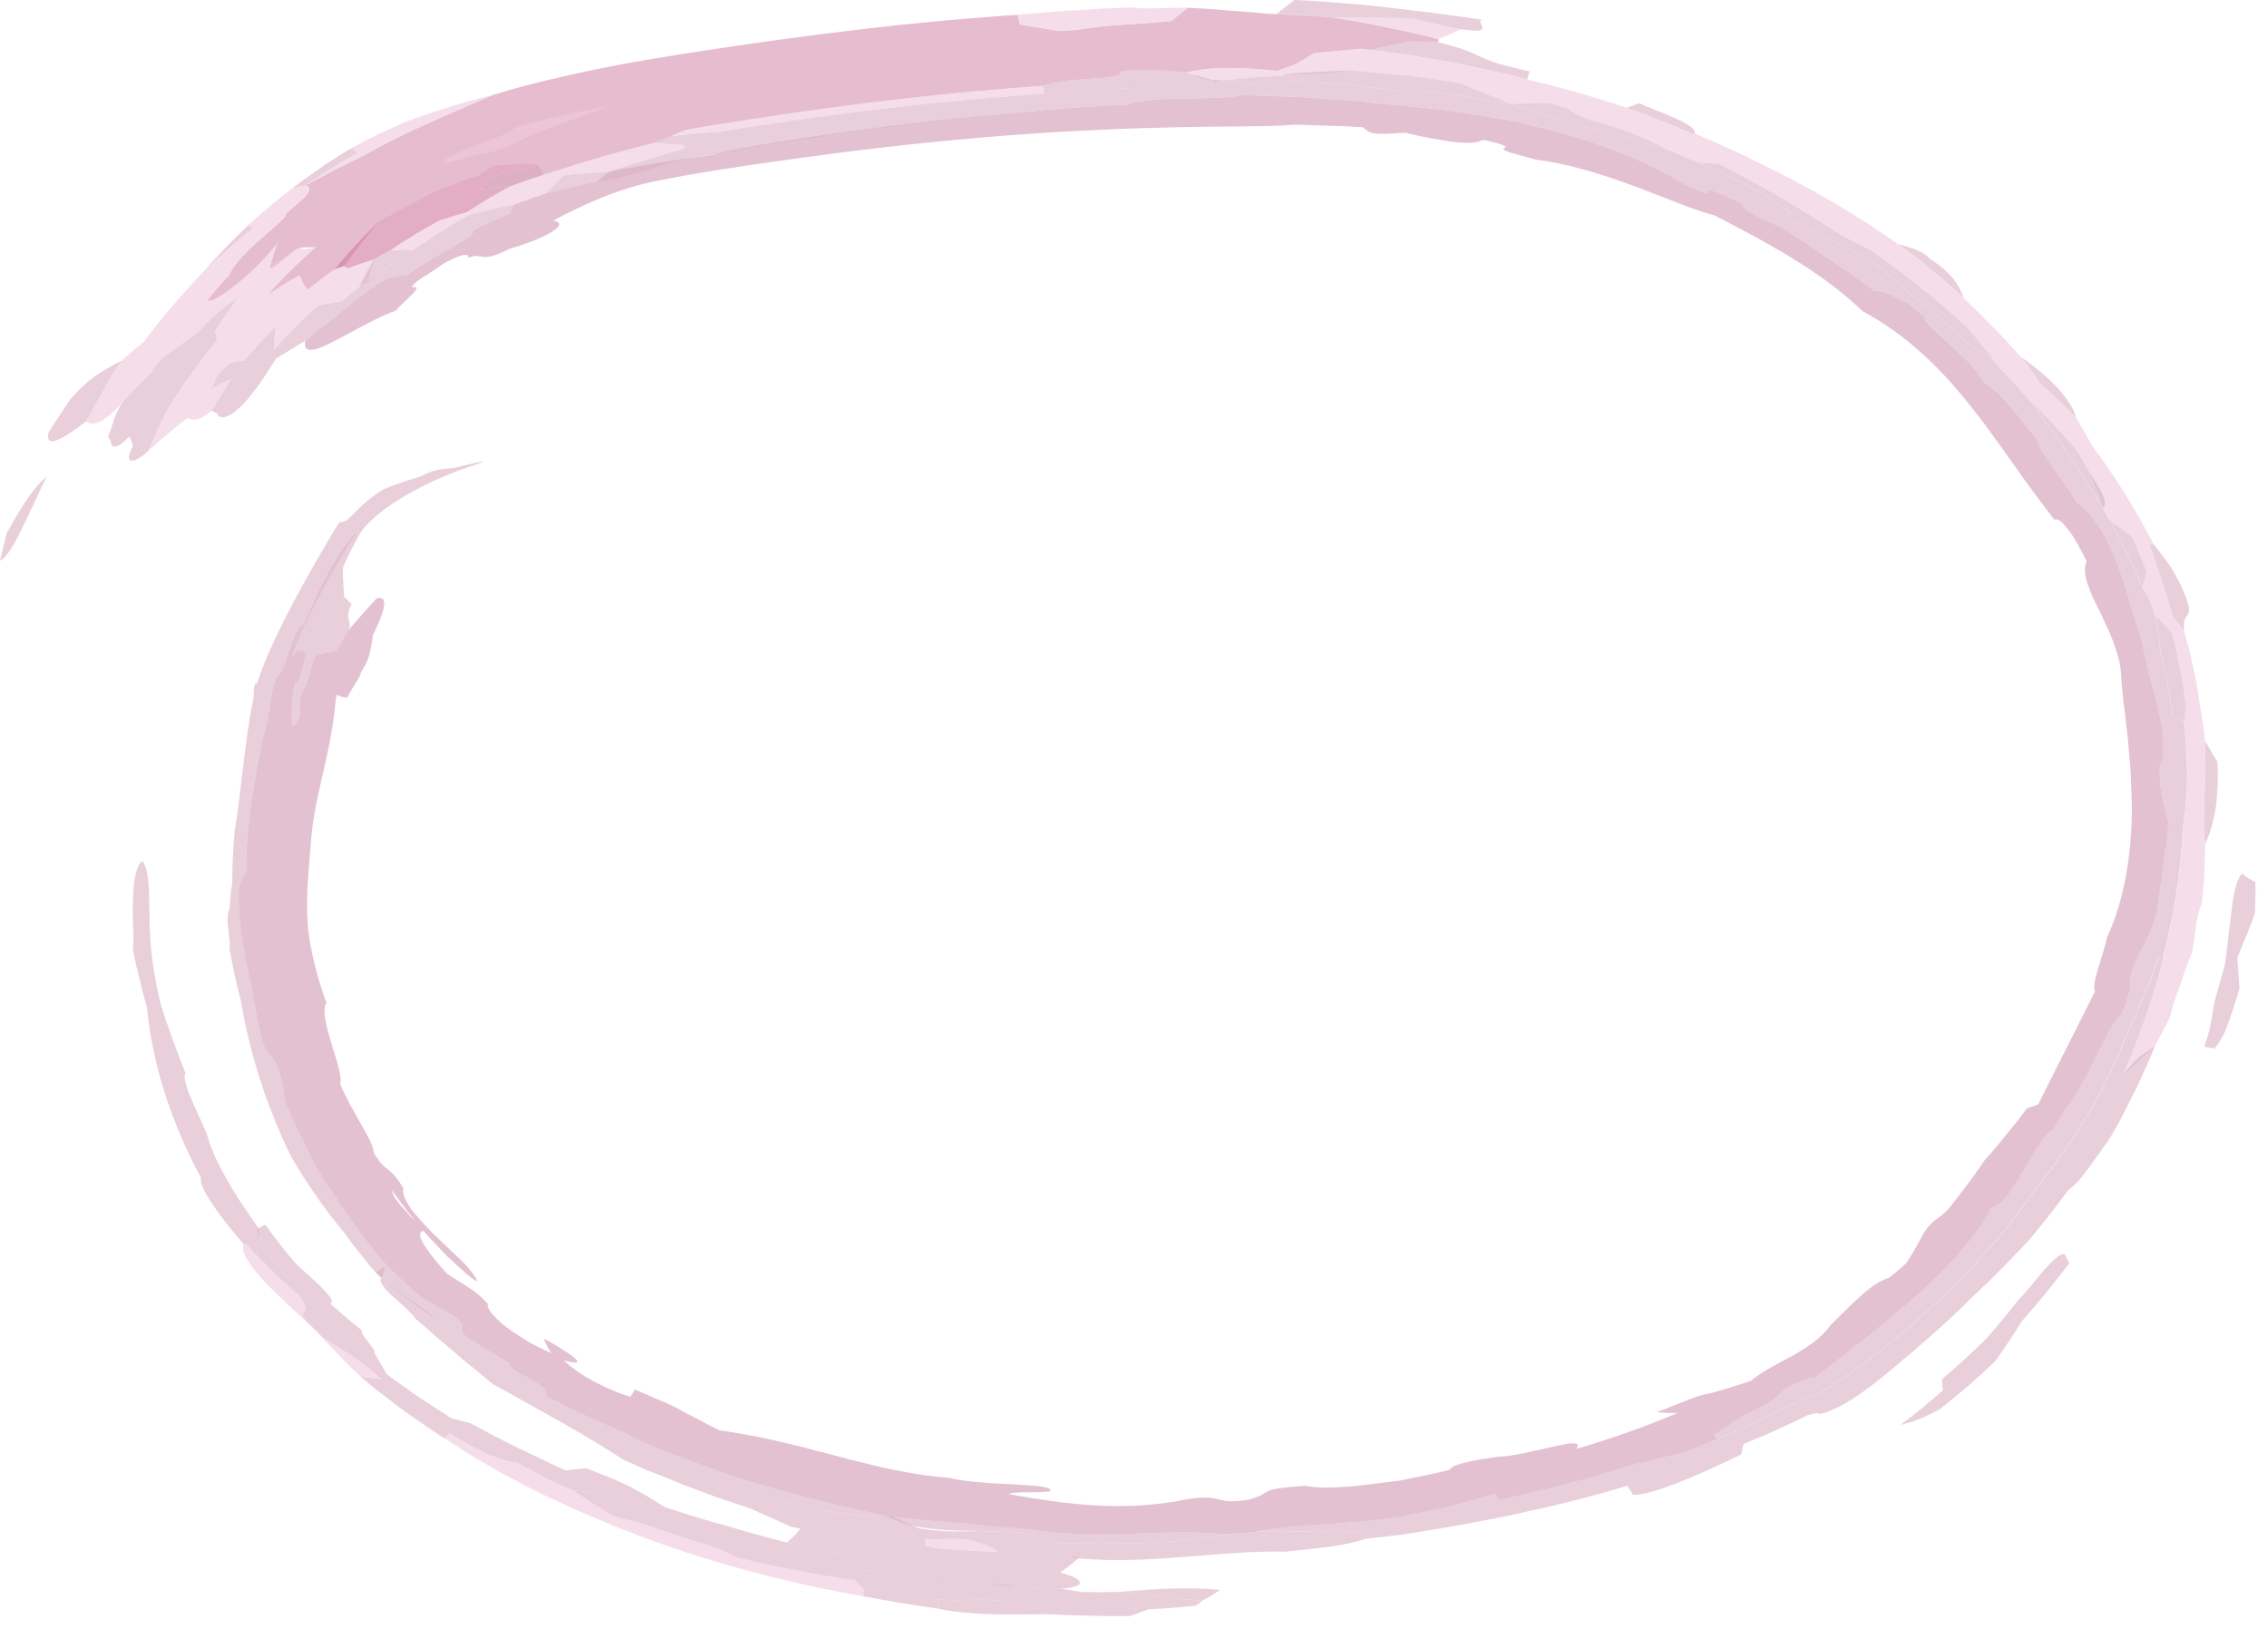<?xml version="1.0" encoding="UTF-8"?> <svg xmlns="http://www.w3.org/2000/svg" width="181" height="130" viewBox="0 0 181 130" fill="none"> <g opacity="0.8"> <g opacity="0.8"> <g opacity="0.8"> <path opacity="0.8" d="M27.457 47.636C27.674 47.799 27.845 48.059 28.061 48.218C27.397 49.558 28.169 49.416 27.825 50.275C27.661 50.545 27.485 50.837 27.307 51.128C27.141 51.416 26.972 51.704 26.819 51.97C26.414 51.993 25.948 52.101 25.511 52.221C25.407 52.105 25.259 52.25 25.113 52.506C24.98 52.757 24.854 53.117 24.796 53.428C24.731 53.816 24.61 54.131 24.519 54.374C24.466 54.499 24.411 54.618 24.351 54.734C24.3 54.837 24.25 54.939 24.197 55.041C24.15 55.139 24.087 55.258 24.052 55.352C24.019 55.444 23.986 55.542 23.958 55.65C23.953 55.677 23.946 55.705 23.938 55.732C23.936 55.74 23.933 55.771 23.931 55.8L23.923 55.889C23.913 56.008 23.906 56.133 23.903 56.264C23.895 56.527 23.898 56.814 23.913 57.133C23.375 58.392 23.259 57.973 23.279 57.018C23.282 56.775 23.294 56.499 23.309 56.208C23.317 56.061 23.327 55.912 23.334 55.759C23.345 55.675 23.355 55.591 23.362 55.505C23.37 55.425 23.377 55.344 23.382 55.266C23.397 55.174 23.415 55.082 23.43 54.996C23.46 54.818 23.473 54.661 23.508 54.497C23.576 54.587 23.689 54.513 23.787 54.364C23.888 54.215 23.961 54.002 23.994 53.773C24.152 53.092 24.66 51.874 24.223 51.999C23.953 52.054 23.815 51.524 23.448 52.271C23.375 52.385 23.36 52.355 23.395 52.213C23.435 52.066 23.528 51.803 23.662 51.457C23.938 50.76 24.404 49.709 24.995 48.554C25.583 47.401 26.28 46.153 26.914 45.076C27.236 44.54 27.53 44.045 27.785 43.624C28.034 43.215 28.237 42.876 28.381 42.643C28.494 42.494 28.519 42.434 28.436 42.5C28.381 42.528 28.323 42.559 28.262 42.602L28.212 42.651L28.147 42.725C28.104 42.776 28.061 42.827 28.016 42.88C27.928 42.986 27.84 43.097 27.749 43.215C27.571 43.45 27.392 43.704 27.209 43.976C26.849 44.522 26.486 45.135 26.134 45.783C25.433 47.08 24.779 48.519 24.235 49.823C23.805 49.944 23.402 50.917 23.098 51.858C23.012 52.097 22.947 52.326 22.877 52.547C22.806 52.767 22.726 52.976 22.665 53.152C22.535 53.505 22.369 53.773 22.185 53.837C22.057 54.09 21.903 54.446 21.818 54.788C21.793 54.877 21.767 54.969 21.742 55.061C21.712 55.157 21.707 55.231 21.687 55.319C21.669 55.403 21.652 55.489 21.634 55.575L21.621 55.64C21.616 55.661 21.611 55.681 21.609 55.72L21.584 55.928C21.45 57.039 21.277 58.1 21.005 58.684C20.691 60.263 20.401 61.747 20.162 63.317C19.926 64.887 19.732 66.543 19.659 68.425C19.861 70.126 19.337 69.506 19.038 71.021C19.038 72.188 19.108 73.34 19.237 74.478C19.433 75.771 19.73 77.243 20.039 78.651C20.298 80.076 20.512 81.401 20.837 82.82C20.945 83.137 21.055 83.458 21.219 83.879C22.072 84.46 22.608 86.255 22.703 87.884C23.299 89.228 23.921 90.565 24.547 91.779C25.276 93.572 26.839 95.631 28.086 97.459C28.527 98.078 28.952 98.708 29.44 99.287C29.676 99.581 29.913 99.873 30.144 100.16C30.26 100.305 30.375 100.446 30.489 100.589C30.607 100.728 30.735 100.861 30.854 100.996C31.291 101.423 31.729 101.847 32.157 102.26C32.592 102.67 33.05 103.045 33.465 103.415C34.315 103.985 35.238 104.488 36.131 105.005C36.866 105.576 36.936 105.727 36.883 105.88C36.838 106.028 36.697 106.158 37.12 106.621C38.267 107.434 39.525 108.14 40.745 108.884C40.418 108.861 40.979 109.391 41.7 109.743C42.151 109.965 42.498 110.164 42.767 110.344C43.044 110.517 43.243 110.667 43.376 110.804C43.642 111.074 43.653 111.276 43.554 111.401C43.066 111.168 42.558 110.953 42.085 110.704C41.61 110.456 41.137 110.205 40.667 109.947C40.398 109.761 40.128 109.587 39.872 109.403C39.623 109.215 39.374 109.029 39.127 108.845C38.637 108.471 38.133 108.111 37.628 107.712C36.77 106.948 35.761 106.165 34.856 105.302C34.476 105.052 34.096 104.801 33.716 104.549C33.349 104.286 32.989 104.014 32.622 103.744C32.255 103.47 31.885 103.194 31.513 102.916C31.16 102.621 30.806 102.319 30.444 102.016C30.355 101.93 30.174 101.755 29.996 101.581C30.23 101.423 30.491 101.247 30.725 101.086L30.35 100.742L30.001 100.383L29.299 99.669L28.595 98.954C28.371 98.71 28.154 98.461 27.936 98.213C27.797 98.291 27.654 98.371 27.515 98.451C25.895 96.5 24.462 94.449 23.229 92.317C21.299 88.342 19.951 84.2 19.217 79.862C19.023 79.156 18.869 78.469 18.718 77.78C18.638 77.437 18.58 77.091 18.51 76.742C18.447 76.398 18.364 76.032 18.319 75.695C18.452 74.918 17.901 73.374 18.321 72.577C18.331 72.254 18.371 71.898 18.399 71.547C18.427 71.197 18.474 70.845 18.535 70.518C18.522 69.118 18.618 67.703 18.734 66.27C18.975 64.943 19.176 63.047 19.413 61.119C19.649 59.193 19.893 57.237 20.215 55.863C20.223 55.793 20.228 55.695 20.235 55.617C20.24 55.55 20.243 55.477 20.248 55.403C20.258 55.252 20.253 55.1 20.271 54.957C20.316 54.661 20.374 54.46 20.489 54.605C20.776 53.72 21.181 52.7 21.662 51.633C22.14 50.566 22.696 49.449 23.282 48.337C23.865 47.225 24.479 46.117 25.083 45.06C25.39 44.532 25.689 44.015 25.978 43.516C26.27 43.025 26.552 42.551 26.821 42.097C26.934 41.938 27.025 41.811 27.105 41.684C27.332 41.684 27.528 41.629 27.704 41.492C27.779 41.428 27.903 41.341 28.003 41.242C28.056 41.193 28.109 41.14 28.162 41.083C28.187 41.054 28.215 41.026 28.24 40.997C28.273 40.968 28.305 40.936 28.338 40.905C28.813 40.402 29.558 39.691 30.597 39.061C31.533 38.674 32.632 38.3 33.631 38.012C33.885 37.867 34.119 37.755 34.34 37.671C34.561 37.587 34.778 37.54 34.984 37.499C35.399 37.411 35.799 37.409 36.254 37.354C37.072 37.131 37.872 36.953 38.556 36.828C38.561 36.861 38.448 36.92 38.239 36.994C38.133 37.035 38.013 37.063 37.852 37.123C37.693 37.18 37.512 37.241 37.311 37.305C36.496 37.589 35.288 38.041 34.008 38.67C32.735 39.296 31.409 40.091 30.406 40.868C30.29 40.964 30.174 41.062 30.059 41.157L29.885 41.298L29.739 41.437C29.641 41.527 29.545 41.617 29.45 41.706C29.364 41.792 29.299 41.874 29.221 41.954C29.05 42.117 28.974 42.261 28.874 42.375C28.816 42.43 28.798 42.504 28.756 42.563C28.718 42.623 28.68 42.684 28.642 42.743C28.549 42.913 28.461 43.078 28.376 43.236C28.288 43.403 28.205 43.561 28.124 43.712C27.968 44.013 27.83 44.283 27.719 44.516C27.495 44.98 27.367 45.291 27.359 45.399C27.359 46.184 27.425 46.865 27.457 47.636Z" fill="#C588A4"></path> </g> <g opacity="0.8"> <path opacity="0.8" d="M35.988 113.186C36.584 113.376 37.062 113.482 37.53 113.59C38.657 114.682 40.03 115.751 41.301 116.761C39.774 116.62 37.887 115.651 35.88 114.406C35.545 113.676 35.769 113.431 35.988 113.186Z" fill="#C588A4"></path> </g> <g opacity="0.8"> <path opacity="0.8" d="M48.14 119.219C48.937 119.468 49.622 119.689 50.213 119.855C50.812 120.014 51.307 120.137 51.709 120.225C52.517 120.401 52.952 120.435 53.086 120.319C54.658 120.824 56.368 121.374 57.981 121.797L59.173 122.151C59.571 122.271 59.976 122.37 60.376 122.482C61.181 122.695 61.978 122.932 62.793 123.132C63.352 123.255 63.9 123.377 64.443 123.498C64.989 123.617 65.527 123.748 66.071 123.846C66.614 123.952 67.157 124.056 67.706 124.161C67.98 124.214 68.254 124.265 68.534 124.318C68.81 124.369 69.092 124.408 69.374 124.455C69.826 124.545 70.314 124.643 70.802 124.739C71.293 124.833 71.781 124.931 72.236 124.991C72.214 125.179 72.194 125.34 72.174 125.5C71.784 125.492 71.406 125.475 71.034 125.453C70.659 125.434 70.292 125.414 69.922 125.397C69.185 125.355 68.44 125.33 67.666 125.256C67.615 125.52 67.404 125.792 68.292 126.16C65.037 125.659 61.772 125.052 58.577 124.271C58.401 124.058 57.724 123.754 56.826 123.443C56.378 123.285 55.873 123.134 55.355 122.971C54.839 122.803 54.303 122.641 53.782 122.492C52.952 122.183 52.303 121.969 51.785 121.789C51.264 121.615 50.862 121.505 50.52 121.421C49.84 121.247 49.393 121.198 48.769 120.916L47.219 119.949C46.965 119.787 46.706 119.632 46.455 119.464L45.71 118.957C46.112 119.008 46.515 119.059 46.92 119.109C47.33 119.143 47.737 119.182 48.14 119.219Z" fill="#C588A4"></path> </g> <g opacity="0.8"> <path opacity="0.8" d="M29.759 50.696C29.683 51.324 29.59 51.792 29.505 52.146C29.459 52.324 29.409 52.481 29.356 52.616C29.311 52.747 29.261 52.861 29.21 52.964C28.999 53.381 28.8 53.591 28.705 53.996C28.483 54.354 28.267 54.7 28.104 54.984C28.026 55.119 27.945 55.254 27.867 55.391C27.829 55.454 27.792 55.517 27.756 55.579C27.721 55.636 27.701 55.667 27.671 55.714C27.505 55.669 27.377 55.634 27.248 55.601C27.183 55.581 27.115 55.566 27.052 55.542C26.989 55.515 26.929 55.485 26.863 55.452C26.841 55.54 26.843 55.583 26.836 55.638C26.828 55.691 26.818 55.744 26.805 55.797L26.796 55.836L26.785 55.953C26.778 56.031 26.77 56.11 26.763 56.188C26.745 56.345 26.73 56.497 26.712 56.65C26.647 57.267 26.559 57.83 26.466 58.386C26.373 58.94 26.267 59.457 26.164 59.975C26.053 60.479 25.943 60.972 25.834 61.465C25.392 63.405 24.944 65.237 24.803 67.355C24.715 68.48 24.61 69.52 24.562 70.49C24.521 70.988 24.524 71.451 24.504 71.933C24.506 72.166 24.506 72.401 24.509 72.634C24.509 72.869 24.511 73.106 24.532 73.335C24.547 73.566 24.562 73.8 24.577 74.035C24.599 74.268 24.635 74.497 24.665 74.732C24.68 74.85 24.698 74.967 24.713 75.086C24.74 75.225 24.765 75.366 24.793 75.507C24.851 75.791 24.909 76.079 24.969 76.37C25.233 77.531 25.568 78.76 26.063 80.074C25.882 80.277 25.852 80.714 25.943 81.258C25.985 81.532 26.048 81.835 26.126 82.154C26.204 82.474 26.308 82.804 26.406 83.143C26.456 83.311 26.506 83.481 26.556 83.65C26.609 83.816 26.662 83.983 26.715 84.147C26.818 84.476 26.909 84.797 26.987 85.094C27.153 85.686 27.233 86.196 27.145 86.531C27.555 87.506 28.189 88.653 28.77 89.647C28.914 89.898 29.049 90.141 29.17 90.373C29.298 90.602 29.417 90.82 29.515 91.023C29.709 91.43 29.824 91.781 29.834 92.035C30.078 92.446 30.282 92.714 30.466 92.916C30.654 93.116 30.828 93.243 30.996 93.38C31.336 93.654 31.658 93.959 32.201 94.856C32.141 95.034 32.156 95.269 32.259 95.525C32.36 95.784 32.528 96.077 32.742 96.396C32.798 96.475 32.853 96.557 32.911 96.639C32.976 96.717 33.042 96.799 33.109 96.882C33.248 97.046 33.394 97.214 33.55 97.387C33.862 97.729 34.181 98.093 34.538 98.444C34.906 98.79 35.278 99.138 35.633 99.483C35.814 99.653 35.977 99.829 36.156 99.992C36.337 100.152 36.508 100.313 36.672 100.469C36.998 100.783 37.285 101.084 37.512 101.368C37.731 101.656 37.932 101.898 38.027 102.133C38.141 102.298 38.08 102.3 37.889 102.18C37.7 102.059 37.371 101.824 37.001 101.479C36.621 101.141 36.163 100.718 35.665 100.256C35.208 99.773 34.709 99.248 34.214 98.725C34.086 98.596 33.972 98.461 33.862 98.326C33.751 98.191 33.638 98.056 33.53 97.925C33.311 97.661 33.094 97.402 32.891 97.154C32.788 97.03 32.687 96.909 32.591 96.793C32.501 96.672 32.413 96.555 32.33 96.441C32.161 96.216 32.005 96.009 31.867 95.823C31.326 95.077 31.072 94.697 31.298 95.091C31.336 95.374 31.567 95.737 31.882 96.099C32.191 96.465 32.538 96.854 32.835 97.179C33.54 97.76 33.414 97.203 34.191 98.238C33.819 98.191 33.618 98.26 33.552 98.428C33.484 98.594 33.547 98.861 33.733 99.178C34.101 99.818 34.818 100.751 35.69 101.673C35.944 101.84 36.216 102.016 36.501 102.202C36.777 102.39 37.099 102.562 37.391 102.76C37.688 102.953 37.975 103.161 38.234 103.382C38.493 103.605 38.727 103.844 38.941 104.089C38.822 104.433 39.388 105.12 40.334 105.876C40.822 106.24 41.398 106.627 42.012 107.003C42.311 107.197 42.654 107.361 42.986 107.532C43.32 107.7 43.655 107.862 43.989 108.015C43.712 107.583 43.544 107.216 43.386 106.856C43.889 107.107 44.382 107.389 44.804 107.661C44.91 107.729 45.011 107.796 45.109 107.86C45.209 107.923 45.302 107.982 45.39 108.041C45.566 108.158 45.715 108.268 45.828 108.363C46.283 108.751 46.188 108.937 44.97 108.569C45.31 108.886 45.702 109.197 46.122 109.495C46.334 109.642 46.547 109.79 46.776 109.927C47.008 110.061 47.242 110.188 47.481 110.313C47.956 110.562 48.442 110.789 48.915 110.994C49.39 111.198 49.873 111.352 50.316 111.493C50.545 111.131 50.623 111.01 50.683 110.914C50.977 111.041 51.264 111.166 51.546 111.29C51.828 111.415 52.104 111.54 52.389 111.654C52.955 111.889 53.513 112.137 54.089 112.423C54.227 112.503 54.366 112.584 54.502 112.662C54.643 112.736 54.781 112.809 54.919 112.881C55.196 113.026 55.47 113.171 55.744 113.314C56.295 113.597 56.839 113.903 57.437 114.179C58.313 114.286 59.135 114.443 59.943 114.592C60.753 114.733 61.533 114.901 62.292 115.089C63.057 115.259 63.809 115.437 64.544 115.635L65.092 115.786L65.646 115.923C66.013 116.019 66.378 116.113 66.742 116.209C67.107 116.308 67.469 116.406 67.832 116.506L68.938 116.774L70.045 117.044L70.601 117.176L71.165 117.289C71.919 117.438 72.679 117.587 73.454 117.71C74.234 117.816 75.023 117.908 75.829 117.978C76.364 118.135 77.159 118.217 78.032 118.303C78.905 118.395 79.866 118.43 80.749 118.479C81.192 118.503 81.612 118.532 81.994 118.561C82.379 118.583 82.721 118.612 83.008 118.649C83.576 118.726 83.911 118.843 83.843 119.029C83.353 119.119 82.688 119.115 82.057 119.123C81.428 119.123 80.835 119.121 80.477 119.248C81.053 119.35 81.627 119.472 82.205 119.558C82.784 119.648 83.363 119.734 83.941 119.818L84.811 119.937L85.687 120.025C86.271 120.082 86.857 120.129 87.445 120.168C88.034 120.206 88.625 120.209 89.219 120.213C89.812 120.211 90.409 120.209 91.007 120.168C91.606 120.127 92.207 120.07 92.808 119.994C93.11 119.957 93.412 119.916 93.714 119.867C94.016 119.812 94.318 119.753 94.622 119.689C96.225 119.438 96.743 119.552 97.218 119.669C97.691 119.791 98.119 119.933 99.52 119.732C100.622 119.468 100.783 119.231 101.173 119.045C101.563 118.853 102.176 118.732 104.171 118.597C104.596 118.689 105.099 118.738 105.66 118.747C106.221 118.749 106.84 118.718 107.494 118.669C107.821 118.644 108.158 118.614 108.5 118.581C108.843 118.54 109.19 118.497 109.542 118.456C110.246 118.368 110.963 118.278 111.675 118.187C113.066 117.915 114.45 117.63 115.675 117.332C115.914 116.796 118.165 116.483 119.571 116.277C120.62 116.273 122.442 115.815 123.855 115.498C125.259 115.167 126.285 115.005 125.795 115.653C128.592 114.844 131.304 113.879 133.88 112.783C133.248 112.803 132.75 112.781 132.22 112.707C132.934 112.482 133.706 112.128 134.471 111.84C135.221 111.536 135.945 111.276 136.549 111.204C137.082 111.047 137.615 110.892 138.149 110.736C138.679 110.571 139.205 110.395 139.733 110.219C140.194 109.843 140.707 109.493 141.283 109.182C141.849 108.861 142.44 108.538 143.046 108.219C144.231 107.555 145.391 106.792 146.098 105.76C147.922 103.991 149.34 102.407 150.782 101.984C151.275 101.583 151.76 101.174 152.13 100.832C152.714 99.947 153.081 99.215 153.544 98.4C154.288 97.21 154.847 97.336 155.667 96.298C155.956 95.921 156.173 95.635 156.391 95.351C156.751 94.875 157.106 94.427 157.44 93.971C157.762 93.509 158.084 93.049 158.424 92.564C159.025 91.93 159.571 91.239 160.132 90.552C160.409 90.207 160.698 89.865 160.967 89.52C161.231 89.172 161.493 88.825 161.75 88.487C162.059 88.34 162.346 88.304 162.658 88.156C164.497 84.501 166.031 81.45 167.196 79.132C167.027 78.704 167.231 77.995 167.475 77.204C167.699 76.41 168.013 75.538 168.152 74.82C169.548 71.855 170.162 67.995 170.134 64.284C170.101 63.356 170.086 62.436 170.036 61.539C169.958 60.643 169.882 59.768 169.812 58.928C169.759 58.51 169.709 58.098 169.666 57.697C169.646 57.496 169.626 57.298 169.606 57.102C169.588 56.906 169.553 56.715 169.53 56.525C169.48 56.145 169.437 55.777 169.404 55.421C169.389 55.243 169.374 55.066 169.359 54.896C169.341 54.724 169.324 54.557 169.306 54.393C169.304 53.927 169.253 53.454 169.17 52.98C169.075 52.508 168.926 52.038 168.77 51.575C168.692 51.342 168.607 51.111 168.521 50.882C168.428 50.655 168.325 50.429 168.225 50.208C168.021 49.766 167.82 49.331 167.626 48.913C167.417 48.498 167.213 48.098 167.042 47.715C166.866 47.333 166.735 46.963 166.607 46.622C166.368 45.937 166.303 45.329 166.529 44.81C166.32 44.381 166.086 43.939 165.852 43.518C165.737 43.307 165.618 43.103 165.5 42.909C165.382 42.715 165.251 42.537 165.13 42.373C164.645 41.717 164.212 41.316 163.953 41.49C163.654 41.079 163.322 40.686 163.03 40.286C162.726 39.891 162.459 39.486 162.157 39.098C161.568 38.321 161.045 37.534 160.484 36.779C160.215 36.395 159.946 36.015 159.679 35.638C159.405 35.264 159.131 34.89 158.862 34.52C158.728 34.334 158.595 34.148 158.462 33.962C158.321 33.78 158.183 33.598 158.042 33.418C157.762 33.054 157.483 32.692 157.204 32.332C156.925 31.971 156.62 31.625 156.326 31.275C156.027 30.926 155.74 30.572 155.423 30.235C155.106 29.899 154.787 29.564 154.459 29.233L153.966 28.738L153.443 28.262C153.091 27.947 152.734 27.636 152.367 27.329C151.999 27.021 151.602 26.736 151.207 26.448C150.804 26.164 150.409 25.874 149.977 25.612C149.544 25.348 149.104 25.091 148.649 24.843C147.026 23.289 145.134 21.895 143.094 20.656L142.335 20.186L141.555 19.74C141.031 19.446 140.516 19.143 139.99 18.857C138.923 18.297 137.877 17.72 136.803 17.182C136.428 17.096 136 16.96 135.53 16.792C135.05 16.636 134.529 16.444 133.975 16.229C133.701 16.119 133.414 16.005 133.123 15.888C132.826 15.776 132.521 15.661 132.212 15.543C131.905 15.424 131.591 15.303 131.271 15.179C131.113 15.117 130.952 15.054 130.793 14.991C130.63 14.933 130.466 14.874 130.3 14.815C127.689 13.833 124.806 13.001 122.668 12.762C121.923 12.566 121.113 12.355 120.578 12.192C120.042 12.028 119.795 11.873 120.21 11.73C119.843 11.48 119.013 11.302 118.316 11.155C118.027 11.39 117.277 11.458 116.216 11.353C115.949 11.325 115.665 11.288 115.36 11.239C115.056 11.192 114.739 11.124 114.397 11.071C113.715 10.955 112.968 10.797 112.173 10.591C111.481 10.642 110.961 10.662 110.551 10.681C110.143 10.693 109.854 10.677 109.635 10.636C109.197 10.556 109.039 10.382 108.777 10.161L107.386 10.078L105.99 10.037L104.596 9.99C104.133 9.973 103.671 9.953 103.203 9.959C101.301 10.141 97.767 10.051 93.354 10.172C88.945 10.266 83.662 10.517 78.337 10.979C73.011 11.431 67.65 12.075 63.09 12.713C60.811 13.036 58.723 13.339 56.954 13.625C55.183 13.909 53.729 14.173 52.683 14.39C51.126 14.665 49.491 15.183 48.004 15.784C46.515 16.383 45.182 17.058 44.15 17.608C44.925 17.734 44.699 18.117 43.972 18.552C43.232 18.98 42.017 19.476 40.674 19.855C38.244 21.1 38.603 20.094 37.371 20.578C37.456 20.319 37.165 20.284 36.661 20.445C36.168 20.613 35.454 20.961 34.747 21.488C34.44 21.707 34.023 21.956 33.65 22.202C33.273 22.445 32.959 22.701 32.865 22.932C33.447 22.844 33.268 23.128 32.873 23.518C32.672 23.709 32.43 23.941 32.194 24.166C31.96 24.391 31.731 24.606 31.59 24.796C30.34 25.215 28.38 26.334 26.846 27.143C25.314 27.945 24.139 28.388 24.366 27.203C25.168 26.518 25.98 25.845 26.853 25.217C27.824 24.359 28.778 23.647 29.852 22.872C30.189 22.652 30.554 22.447 30.888 22.23C31.517 22.071 32.035 21.993 32.544 21.919C33.419 21.265 34.795 20.458 35.934 19.818C36.503 19.497 37.009 19.209 37.336 18.961C37.67 18.724 37.831 18.528 37.708 18.397C37.952 18.278 38.193 18.153 38.44 18.037L39.187 17.698C39.68 17.465 40.193 17.26 40.701 17.047C40.847 16.804 40.857 16.595 41.016 16.35C41.212 16.273 41.418 16.195 41.627 16.113C41.838 16.037 42.055 15.958 42.271 15.88C42.701 15.722 43.139 15.577 43.544 15.442C44.938 15.068 46.215 14.78 47.634 14.488C47.974 14.232 48.306 13.946 48.648 13.69C51.521 13.122 54.28 12.717 57.04 12.345C57.04 12.245 58.577 11.938 60.901 11.543C63.226 11.141 66.345 10.681 69.504 10.261C75.829 9.419 82.334 8.933 82.9 8.818C83.335 8.781 83.773 8.744 84.354 8.695C84.827 8.65 85.292 8.62 85.752 8.593C86.213 8.563 86.671 8.534 87.128 8.505C87.586 8.475 88.041 8.446 88.504 8.417C88.965 8.387 89.433 8.377 89.908 8.356C90.431 8.166 91.136 8.051 91.925 7.97C92.124 7.951 92.326 7.933 92.532 7.918C92.738 7.91 92.949 7.9 93.163 7.892C93.591 7.878 94.028 7.871 94.466 7.863C95.339 7.845 96.21 7.826 96.987 7.81C97.764 7.786 98.451 7.73 98.962 7.596C99.258 7.6 99.553 7.604 99.701 7.608C100.182 7.606 100.659 7.634 101.14 7.649C101.618 7.667 102.098 7.685 102.576 7.702C103.054 7.72 103.532 7.737 104.01 7.755C104.486 7.788 104.961 7.82 105.437 7.853C105.912 7.886 106.385 7.918 106.855 7.951C107.326 7.984 107.799 8.009 108.264 8.064C109.197 8.164 110.123 8.262 111.041 8.358C111.532 8.383 112.025 8.44 112.528 8.493C113.031 8.546 113.542 8.599 114.057 8.653C114.573 8.712 115.101 8.755 115.624 8.83C116.148 8.908 116.676 8.986 117.209 9.066C117.743 9.149 118.278 9.231 118.817 9.315L119.222 9.38L119.622 9.458L120.424 9.618C120.96 9.728 121.498 9.83 122.032 9.953C122.56 10.084 123.088 10.215 123.614 10.345C123.875 10.411 124.14 10.478 124.401 10.546C124.66 10.617 124.917 10.697 125.173 10.771C125.684 10.928 126.192 11.083 126.695 11.235C127.201 11.386 127.681 11.576 128.164 11.746C128.645 11.922 129.12 12.097 129.583 12.278C130.494 12.668 131.382 13.046 132.199 13.459C133.009 13.883 133.784 14.293 134.476 14.735C135.135 15.005 135.872 15.402 136.355 15.436C136.166 15.089 136.526 15.121 137.09 15.35C137.653 15.577 138.435 15.982 139.132 16.328C138.871 16.446 139.379 16.802 140.055 17.162C140.395 17.342 140.775 17.524 141.125 17.679C141.472 17.835 141.776 17.976 141.982 18.053C142.74 18.53 143.484 18.971 144.189 19.452C144.9 19.926 145.622 20.39 146.327 20.916C146.608 21.106 146.883 21.292 147.154 21.476C147.426 21.658 147.695 21.84 147.949 22.03C148.467 22.406 148.986 22.784 149.534 23.179C150.299 23.195 151.048 23.596 152.218 24.166C152.691 24.631 154.065 25.551 153.541 25.467C153.861 25.843 154.273 26.264 154.739 26.7C155.199 27.137 155.73 27.575 156.198 28.035C156.673 28.489 157.139 28.934 157.508 29.353C157.866 29.779 158.137 30.177 158.258 30.515C158.59 30.678 158.965 30.932 159.317 31.269C159.674 31.604 160.044 32.001 160.416 32.426C160.799 32.844 161.136 33.314 161.495 33.757C161.848 34.203 162.207 34.633 162.529 35.029C162.831 36.284 164.766 38.358 165.709 40.096C166.439 40.582 167.04 41.308 167.606 42.156C167.865 42.586 168.111 43.05 168.345 43.534C168.459 43.776 168.584 44.021 168.682 44.276C168.781 44.53 168.879 44.788 168.979 45.049C169.075 45.309 169.17 45.571 169.266 45.836L169.407 46.231L169.528 46.632C169.691 47.165 169.855 47.697 170.016 48.22C170.167 48.744 170.307 49.261 170.471 49.756C170.556 50.003 170.639 50.245 170.72 50.482C170.795 50.721 170.878 50.952 170.964 51.177C171.012 51.61 171.095 52.052 171.203 52.5C171.291 52.953 171.399 53.41 171.522 53.869C171.588 54.098 171.653 54.328 171.716 54.557C171.774 54.788 171.834 55.02 171.892 55.251C172.013 55.712 172.131 56.17 172.249 56.621C172.355 57.071 172.433 57.515 172.509 57.944C172.544 58.157 172.576 58.368 172.604 58.574C172.617 58.678 172.629 58.78 172.642 58.879C172.647 58.979 172.649 59.079 172.654 59.177C172.672 59.96 172.597 60.655 172.348 61.205C172.368 61.702 172.358 62.154 172.398 62.571C172.433 62.988 172.493 63.372 172.566 63.734C172.735 64.458 172.883 65.094 173.054 65.736C173.019 66.206 172.974 66.676 172.926 67.145C172.848 67.613 172.77 68.081 172.692 68.549C172.667 68.811 172.639 69.081 172.612 69.357C172.581 69.633 172.564 69.915 172.514 70.197C172.426 70.764 172.332 71.346 172.242 71.925C172.184 72.274 172.141 72.626 172.058 72.972C171.691 74.413 171.145 75.394 170.655 76.259C170.182 77.13 169.897 77.907 170.001 78.984C169.872 79.32 169.719 79.89 169.563 80.354C169.49 80.587 169.402 80.792 169.319 80.927C169.236 81.062 169.16 81.131 169.095 81.09C168.75 81.534 168.416 82.111 168.089 82.759C167.933 83.086 167.749 83.423 167.568 83.771C167.392 84.12 167.211 84.478 167.03 84.838C166.844 85.198 166.683 85.566 166.479 85.916C166.28 86.269 166.084 86.617 165.885 86.952C165.49 87.621 165.108 88.244 164.68 88.731C164.351 89.248 163.79 90.559 163.619 90.26C163.397 90.501 163.166 90.767 162.952 91.058C162.736 91.35 162.532 91.663 162.333 91.988C162.134 92.313 161.948 92.65 161.76 92.984C161.561 93.315 161.365 93.644 161.173 93.961C160.786 94.593 160.436 95.189 160.049 95.619C159.662 96.05 159.287 96.334 158.912 96.377C158.323 97.586 157.423 98.745 156.444 99.927C155.43 101.09 154.263 102.237 153.003 103.366C150.477 105.631 147.615 107.794 144.772 110.027C144.835 109.747 143.846 110.256 143.389 110.37C143.016 110.556 142.737 110.714 142.516 110.865C142.294 111.018 142.133 111.164 141.98 111.309C141.826 111.454 141.683 111.599 141.499 111.748C141.311 111.889 141.082 112.034 140.765 112.182C140.46 112.341 140.156 112.499 139.852 112.66C139.54 112.811 139.225 112.961 138.911 113.112C138.267 113.592 137.588 114.034 136.758 114.525C136.851 114.641 136.944 114.754 137.034 114.866C136.644 115.04 136.209 115.206 135.782 115.383C135.351 115.557 134.924 115.735 134.519 115.882C133.087 116.277 131.792 116.588 130.345 116.907C129.732 117.103 129.085 117.316 128.408 117.51C127.737 117.71 127.045 117.915 126.348 118.101C124.253 118.679 121.85 119.266 119.571 119.746C119.506 119.593 119.438 119.44 119.36 119.262C119.219 119.293 118.935 119.352 118.797 119.38C118.248 119.546 117.7 119.706 117.146 119.863L115.479 120.307C114.764 120.452 114.052 120.599 113.36 120.74C113.013 120.812 112.674 120.885 112.339 120.957C112.005 121.024 111.675 121.09 111.356 121.153C110.644 121.241 109.975 121.317 109.346 121.386C108.714 121.448 108.123 121.493 107.565 121.54C107.006 121.585 106.485 121.629 105.99 121.664C105.494 121.695 105.029 121.724 104.586 121.752C102.82 121.885 101.434 121.977 100.086 122.29C99.354 122.347 98.619 122.404 98.033 122.451C96.836 122.419 95.641 122.333 94.454 122.298C93.941 122.318 93.415 122.327 92.886 122.343C92.356 122.363 91.82 122.382 91.281 122.402C90.205 122.445 89.121 122.457 88.069 122.476C87.018 122.482 85.994 122.451 85.043 122.404C84.092 122.347 83.214 122.231 82.449 122.087C81.499 122.049 80.591 121.953 79.682 121.879C79.23 121.836 78.774 121.807 78.319 121.75C77.864 121.697 77.403 121.642 76.933 121.587L75.517 121.501L74.105 121.376L72.694 121.245C72.226 121.194 71.758 121.129 71.29 121.071C71.145 121.049 70.858 121.008 70.576 120.969C70.274 120.908 69.97 120.848 69.665 120.787C69.364 120.718 69.057 120.648 68.752 120.579C68.141 120.44 67.527 120.299 66.913 120.159C66.302 120.014 65.698 119.847 65.095 119.695C64.493 119.534 63.89 119.399 63.314 119.223C62.559 119.015 61.772 118.798 60.984 118.583C60.207 118.35 59.43 118.115 58.688 117.892C58.102 117.7 57.566 117.489 57.053 117.303C56.539 117.119 56.056 116.947 55.603 116.784C54.706 116.445 53.918 116.148 53.219 115.884C52.514 115.631 51.931 115.361 51.408 115.134C50.887 114.901 50.439 114.686 50.054 114.467C47.795 113.498 45.67 112.554 43.557 111.403C43.657 111.278 43.645 111.076 43.378 110.806C43.245 110.671 43.048 110.519 42.769 110.346C42.5 110.166 42.15 109.967 41.703 109.745C40.983 109.393 40.42 108.863 40.747 108.886C39.527 108.142 38.269 107.436 37.122 106.623C36.699 106.16 36.837 106.03 36.885 105.882C36.938 105.727 36.868 105.578 36.133 105.007C35.238 104.49 34.314 103.987 33.467 103.417C33.052 103.047 32.594 102.671 32.159 102.262C31.731 101.847 31.293 101.423 30.856 100.998C30.735 100.863 30.609 100.73 30.491 100.591C30.378 100.45 30.262 100.307 30.146 100.162C29.915 99.874 29.681 99.583 29.442 99.289C28.954 98.71 28.529 98.079 28.088 97.461C26.841 95.635 25.279 93.574 24.549 91.781C23.923 90.567 23.301 89.23 22.705 87.886C22.61 86.257 22.074 84.464 21.221 83.881C21.058 83.46 20.947 83.139 20.839 82.822C20.514 81.403 20.3 80.078 20.041 78.653C19.732 77.247 19.433 75.773 19.239 74.48C19.11 73.342 19.04 72.191 19.04 71.023C19.339 69.508 19.863 70.13 19.661 68.427C19.732 66.544 19.925 64.888 20.165 63.319C20.404 61.747 20.693 60.263 21.007 58.686C21.279 58.102 21.452 57.041 21.586 55.93L21.611 55.722C21.616 55.683 21.621 55.661 21.623 55.642L21.636 55.577C21.654 55.491 21.671 55.405 21.689 55.321C21.709 55.233 21.714 55.158 21.744 55.062C21.769 54.971 21.797 54.88 21.82 54.791C21.905 54.448 22.059 54.092 22.187 53.839C22.371 53.773 22.537 53.506 22.668 53.154C22.728 52.98 22.811 52.769 22.879 52.549C22.949 52.33 23.015 52.099 23.1 51.86C23.404 50.921 23.807 49.946 24.237 49.825C24.778 48.521 25.432 47.082 26.136 45.785C26.489 45.135 26.851 44.522 27.21 43.978C27.394 43.706 27.573 43.452 27.751 43.217C27.842 43.099 27.93 42.988 28.018 42.882C28.063 42.829 28.106 42.778 28.149 42.727L28.214 42.653L28.265 42.604C28.325 42.561 28.383 42.532 28.438 42.502C28.521 42.436 28.496 42.496 28.383 42.645C28.239 42.88 28.036 43.217 27.787 43.626C27.535 44.047 27.238 44.542 26.916 45.078C26.282 46.155 25.585 47.401 24.997 48.556C24.406 49.711 23.94 50.76 23.664 51.459C23.533 51.806 23.437 52.068 23.397 52.215C23.364 52.358 23.377 52.387 23.45 52.273C23.817 51.528 23.955 52.056 24.225 52.001C24.662 51.876 24.154 53.093 23.996 53.775C23.963 54.004 23.887 54.217 23.789 54.366C23.691 54.513 23.578 54.589 23.51 54.499C23.475 54.663 23.465 54.818 23.432 54.998C23.417 55.086 23.402 55.176 23.384 55.268C23.377 55.346 23.369 55.427 23.364 55.507C23.354 55.591 23.344 55.677 23.337 55.761C23.329 55.914 23.319 56.063 23.311 56.21C23.296 56.501 23.286 56.779 23.281 57.02C23.261 57.975 23.377 58.394 23.915 57.135C23.898 56.816 23.895 56.529 23.905 56.266C23.91 56.135 23.915 56.01 23.925 55.891L23.933 55.802C23.935 55.771 23.938 55.742 23.94 55.734C23.948 55.706 23.953 55.679 23.96 55.652C23.988 55.544 24.018 55.446 24.053 55.354C24.089 55.26 24.152 55.143 24.199 55.043C24.25 54.939 24.3 54.839 24.353 54.736C24.413 54.62 24.471 54.503 24.521 54.376C24.614 54.133 24.733 53.818 24.798 53.43C24.856 53.119 24.982 52.759 25.115 52.508C25.261 52.252 25.409 52.107 25.512 52.222C25.95 52.103 26.413 51.995 26.821 51.972C26.974 51.706 27.143 51.418 27.309 51.13C27.485 50.839 27.663 50.545 27.827 50.277C28.566 49.406 29.346 48.535 30.066 47.754C30.476 47.644 30.692 47.81 30.657 48.29C30.624 48.768 30.315 49.568 29.759 50.696Z" fill="#BA688E"></path> </g> <g opacity="0.8"> <path opacity="0.8" d="M30.441 102.01C31.502 102.908 32.785 103.793 33.957 104.592C34.257 104.829 34.556 105.061 34.855 105.298C35.761 106.162 36.772 106.944 37.627 107.708C38.131 108.107 38.636 108.467 39.127 108.841C39.373 109.027 39.622 109.213 39.871 109.399C40.126 109.583 40.395 109.757 40.666 109.943C41.137 110.2 41.61 110.452 42.085 110.701C42.558 110.951 43.066 111.166 43.554 111.397C45.667 112.548 47.793 113.492 50.052 114.461C50.052 114.731 50.208 115.003 50.359 115.302C50.885 115.774 52.369 116.23 53.372 116.735C53.828 116.917 54.285 117.099 54.743 117.283C55.201 117.467 55.679 117.626 56.15 117.8C56.625 117.972 57.103 118.146 57.588 118.323C58.076 118.495 58.58 118.651 59.088 118.824C59.498 118.953 59.938 119.09 60.403 119.237C60.869 119.382 61.367 119.509 61.872 119.652C62.38 119.789 62.904 119.928 63.429 120.069C63.96 120.196 64.499 120.309 65.032 120.421C65.565 120.531 66.091 120.638 66.604 120.722C67.122 120.799 67.623 120.863 68.101 120.912C68.576 120.961 69.029 120.996 69.444 121.012C69.862 121.02 70.247 121.002 70.581 120.967C70.865 121.008 71.15 121.049 71.296 121.069C71.638 121.227 71.982 121.386 72.327 121.546C72.672 121.705 73.024 121.848 73.373 121.999C73.846 122.073 74.292 122.128 74.719 122.169C75.147 122.21 75.552 122.237 75.949 122.239C76.739 122.251 77.476 122.228 78.208 122.212C79.381 122.275 80.555 122.284 81.72 122.327C82.744 122.607 83.632 122.909 84.527 123.183C85.264 123.193 86.004 123.202 86.726 123.212C87.086 123.216 87.443 123.22 87.793 123.224C88.142 123.22 88.484 123.216 88.816 123.212C89.463 123.212 90.072 123.206 90.643 123.198C91.214 123.185 91.745 123.155 92.245 123.132C93.241 123.081 94.099 123.022 94.839 122.934C95.578 122.854 96.2 122.774 96.725 122.695C97.251 122.617 97.681 122.525 98.038 122.453C98.624 122.408 99.359 122.349 100.091 122.292C101.419 122.228 102.456 122.228 103.306 122.239C104.154 122.243 104.818 122.276 105.401 122.31C105.693 122.325 105.967 122.341 106.232 122.355C106.498 122.365 106.755 122.367 107.021 122.361C107.552 122.351 108.111 122.308 108.8 122.2C108.868 122.41 108.936 122.619 109.004 122.826C108.174 123.114 107.122 123.326 105.998 123.474C105.434 123.547 104.856 123.613 104.279 123.678C103.99 123.711 103.703 123.743 103.419 123.776C103.132 123.805 102.851 123.835 102.574 123.864C101.94 123.84 101.296 123.844 100.644 123.866C99.993 123.891 99.329 123.909 98.66 123.954C97.988 123.991 97.314 124.064 96.627 124.107C95.94 124.156 95.249 124.214 94.552 124.273C91.762 124.48 88.869 124.666 86.075 124.387C85.921 124.332 85.619 124.273 85.32 124.244C85.076 124.234 84.834 124.224 84.595 124.216C84.356 124.203 84.117 124.187 83.881 124.173C83.408 124.146 82.94 124.118 82.472 124.091C81.536 124.046 80.601 123.958 79.63 123.874C79.262 123.596 78.898 123.41 78.53 123.273C78.166 123.13 77.801 123.028 77.433 122.928C76.118 122.729 75.507 122.909 73.871 122.844C73.854 123.007 73.834 123.193 73.816 123.355C73.293 123.316 72.77 123.275 72.246 123.236C71.723 123.183 71.198 123.13 70.667 123.075C70.136 123.022 69.6 122.967 69.057 122.913C68.516 122.844 67.968 122.776 67.409 122.705C66.969 122.629 66.526 122.551 66.083 122.474C65.349 122.331 64.619 122.175 63.89 122.026C63.744 121.995 63.45 121.934 63.158 121.875C62.604 121.648 62.096 121.402 61.571 121.165C61.047 120.93 60.506 120.689 59.903 120.419C59.314 120.221 58.715 120.022 58.114 119.82C57.815 119.72 57.513 119.618 57.211 119.517L56.321 119.184C55.729 118.963 55.136 118.741 54.55 118.522C53.968 118.293 53.403 118.051 52.839 117.82L52.037 117.51C51.767 117.409 51.503 117.301 51.247 117.183L49.692 116.489C46.99 114.676 43.494 112.809 39.338 110.479C39.084 110.288 38.84 110.068 38.581 109.855C38.322 109.642 38.058 109.422 37.786 109.199C37.514 108.98 37.24 108.757 36.961 108.534C36.694 108.303 36.425 108.07 36.158 107.839C35.889 107.612 35.62 107.383 35.353 107.16C35.22 107.048 35.087 106.939 34.953 106.831C34.828 106.717 34.702 106.606 34.579 106.494C34.083 106.052 33.605 105.637 33.16 105.267C33.019 105.052 32.76 104.766 32.438 104.464C32.116 104.161 31.739 103.836 31.389 103.523C31.032 103.216 30.75 102.891 30.564 102.628C30.375 102.354 30.307 102.139 30.441 102.01Z" fill="#C588A4"></path> </g> <g opacity="0.8"> <path opacity="0.8" d="M58.685 117.884C59.427 118.107 60.204 118.342 60.981 118.575C61.769 118.79 62.556 119.008 63.311 119.215C63.889 119.393 64.493 119.528 65.092 119.687C65.696 119.84 66.299 120.006 66.911 120.151C67.525 120.292 68.141 120.433 68.75 120.572C69.056 120.642 69.361 120.711 69.663 120.779C69.97 120.84 70.272 120.9 70.573 120.961C70.236 120.996 69.851 121.016 69.436 121.006C69.021 120.99 68.568 120.957 68.093 120.906C67.618 120.857 67.114 120.791 66.596 120.716C66.081 120.632 65.555 120.523 65.024 120.415C64.493 120.303 63.952 120.19 63.422 120.063C62.896 119.922 62.375 119.781 61.864 119.646C61.359 119.503 60.861 119.376 60.395 119.231C59.933 119.086 59.49 118.947 59.08 118.818C58.572 118.646 58.069 118.491 57.581 118.317C57.095 118.141 56.617 117.966 56.142 117.794C55.669 117.62 55.193 117.461 54.735 117.277C54.278 117.093 53.82 116.911 53.364 116.729C52.363 116.224 50.877 115.768 50.351 115.297C50.2 114.999 50.044 114.725 50.044 114.455C50.429 114.672 50.877 114.889 51.397 115.122C51.923 115.349 52.504 115.619 53.209 115.872C53.908 116.136 54.695 116.434 55.593 116.772C56.049 116.935 56.529 117.107 57.042 117.291C57.563 117.481 58.099 117.694 58.685 117.884Z" fill="#C588A4"></path> </g> <g opacity="0.8"> <path opacity="0.8" d="M74.941 127.657C75.414 127.7 75.89 127.741 76.516 127.798C77.047 127.875 77.53 127.947 77.975 128.002C78.42 128.051 78.823 128.096 79.192 128.137C79.93 128.217 80.528 128.276 81.034 128.323C82.043 128.395 82.677 128.415 83.313 128.438C83.316 128.571 83.318 128.708 83.323 128.841C79.512 128.947 76.612 128.806 74.881 128.409C74.906 128.088 74.924 127.871 74.941 127.657Z" fill="#C588A4"></path> </g> <g opacity="0.8"> <path opacity="0.8" d="M80.943 126.675C82.334 126.739 83.418 126.775 84.661 126.814C85.284 126.904 85.755 126.99 86.223 127.076C86.688 127.082 87.194 127.088 87.7 127.094C88.203 127.088 88.708 127.082 89.171 127.078C89.762 127.152 90.341 127.223 90.914 127.295C91.488 127.354 92.056 127.411 92.617 127.469C93.181 127.524 93.742 127.581 94.298 127.636C94.856 127.679 95.412 127.722 95.968 127.765C95.837 127.906 95.548 128.057 95.407 128.174C94.172 128.307 92.917 128.387 91.669 128.46C89.604 128.35 87.543 128.184 85.493 127.982C85.103 128.004 84.751 128.021 84.397 128.035C84.042 128.043 83.69 128.053 83.297 128.062C82.824 127.992 82.354 127.949 81.722 127.871C80.935 127.358 80.94 127.023 80.943 126.675Z" fill="#C588A4"></path> </g> <g opacity="0.8"> <path opacity="0.8" d="M100.086 122.286C101.434 121.973 102.823 121.881 104.586 121.748C105.029 121.721 105.494 121.691 105.99 121.66C106.485 121.627 107.006 121.582 107.565 121.537C108.121 121.49 108.714 121.445 109.346 121.382C109.975 121.313 110.644 121.237 111.356 121.149C111.675 121.086 112.005 121.02 112.339 120.953C112.674 120.883 113.013 120.81 113.36 120.736C114.052 120.595 114.764 120.45 115.479 120.303L117.146 119.859C117.7 119.702 118.248 119.542 118.797 119.376C118.935 119.348 119.222 119.289 119.36 119.258C119.438 119.436 119.503 119.589 119.571 119.742C121.85 119.262 124.253 118.675 126.348 118.097C127.045 117.913 127.734 117.706 128.408 117.506C129.085 117.313 129.732 117.099 130.345 116.903C131.792 116.582 133.087 116.273 134.519 115.878C134.031 116.385 133.538 116.915 133.16 117.36C132.622 117.573 132.086 117.794 131.54 118C130.994 118.199 130.444 118.397 129.888 118.589C126.924 119.489 123.936 120.225 120.93 120.863L119.803 121.1L118.671 121.321C117.916 121.472 117.159 121.609 116.402 121.746C115.645 121.889 114.882 122.006 114.118 122.135C113.353 122.261 112.591 122.394 111.818 122.502C110.93 122.607 109.894 122.729 109.004 122.821C108.936 122.611 108.868 122.404 108.8 122.194C108.111 122.302 107.552 122.345 107.021 122.355C106.755 122.359 106.498 122.357 106.231 122.349C105.965 122.335 105.693 122.319 105.401 122.304C104.818 122.271 104.154 122.237 103.306 122.233C102.451 122.222 101.412 122.224 100.086 122.286Z" fill="#C588A4"></path> </g> <g opacity="0.8"> <path opacity="0.8" d="M136.752 114.521C137.583 114.03 138.262 113.588 138.906 113.108C139.22 112.957 139.532 112.807 139.847 112.656C140.151 112.497 140.455 112.337 140.76 112.178C141.077 112.03 141.306 111.885 141.494 111.744C141.678 111.597 141.821 111.452 141.975 111.305C142.128 111.161 142.292 111.014 142.511 110.861C142.732 110.71 143.011 110.552 143.383 110.366C143.841 110.254 144.83 109.743 144.767 110.023C147.61 107.79 150.475 105.627 152.998 103.362C154.258 102.233 155.423 101.086 156.439 99.923C157.418 98.743 158.316 97.582 158.907 96.373C159.282 96.33 159.656 96.046 160.044 95.615C160.431 95.186 160.781 94.59 161.168 93.957C161.36 93.64 161.556 93.311 161.754 92.981C161.943 92.646 162.129 92.307 162.328 91.984C162.524 91.659 162.73 91.346 162.947 91.055C163.163 90.763 163.395 90.497 163.613 90.256C163.782 90.555 164.343 89.242 164.675 88.727C165.103 88.238 165.482 87.617 165.88 86.948C166.076 86.613 166.275 86.265 166.474 85.913C166.677 85.562 166.838 85.192 167.025 84.834C167.206 84.474 167.387 84.116 167.563 83.767C167.744 83.419 167.928 83.082 168.084 82.755C168.411 82.106 168.745 81.53 169.09 81.086C169.155 81.127 169.231 81.06 169.314 80.923C169.399 80.788 169.485 80.585 169.558 80.35C169.714 79.884 169.867 79.316 169.995 78.98C169.892 77.903 170.179 77.126 170.649 76.255C171.142 75.39 171.688 74.409 172.053 72.969C172.139 72.622 172.179 72.27 172.237 71.921C172.327 71.342 172.42 70.761 172.508 70.193C172.561 69.911 172.579 69.627 172.607 69.353C172.634 69.077 172.662 68.807 172.687 68.545C172.765 68.077 172.843 67.609 172.921 67.141C172.969 66.672 173.014 66.202 173.049 65.732C172.878 65.088 172.73 64.452 172.561 63.73C172.486 63.368 172.425 62.986 172.393 62.567C172.352 62.15 172.363 61.698 172.342 61.201C172.589 60.651 172.667 59.956 172.649 59.173C172.644 59.075 172.642 58.975 172.637 58.876C172.624 58.776 172.612 58.674 172.599 58.57C172.571 58.365 172.539 58.153 172.503 57.94C172.428 57.511 172.35 57.067 172.244 56.617C172.126 56.169 172.008 55.709 171.887 55.246C171.829 55.016 171.769 54.785 171.711 54.554C171.646 54.323 171.58 54.094 171.517 53.865C171.394 53.405 171.286 52.947 171.198 52.496C171.09 52.048 171.007 51.606 170.959 51.173C170.873 50.948 170.79 50.717 170.715 50.478C170.634 50.242 170.551 49.999 170.466 49.752C170.302 49.259 170.161 48.742 170.01 48.216C169.849 47.693 169.686 47.161 169.522 46.628L169.402 46.227L169.261 45.832C169.165 45.569 169.07 45.307 168.974 45.045C168.873 44.784 168.775 44.528 168.677 44.272C168.577 44.017 168.453 43.773 168.34 43.53C168.106 43.046 167.862 42.582 167.601 42.152C167.037 41.304 166.433 40.578 165.704 40.093C164.761 38.355 162.826 36.28 162.524 35.025C162.205 34.63 161.845 34.199 161.49 33.753C161.131 33.308 160.794 32.841 160.411 32.422C160.039 31.997 159.669 31.6 159.312 31.265C158.96 30.928 158.585 30.674 158.253 30.511C158.132 30.173 157.86 29.775 157.503 29.349C157.133 28.93 156.671 28.485 156.193 28.031C155.725 27.571 155.196 27.133 154.734 26.697C154.271 26.262 153.856 25.839 153.536 25.463C154.059 25.547 152.683 24.628 152.213 24.162C151.043 23.592 150.294 23.193 149.529 23.175C148.983 22.778 148.465 22.402 147.944 22.026C147.688 21.834 147.421 21.654 147.149 21.472C146.878 21.288 146.603 21.104 146.322 20.912C145.617 20.388 144.895 19.922 144.183 19.448C143.479 18.967 142.734 18.526 141.977 18.049C141.771 17.974 141.467 17.834 141.119 17.675C140.77 17.52 140.387 17.338 140.05 17.158C139.374 16.798 138.865 16.442 139.127 16.324C138.43 15.978 137.648 15.575 137.084 15.346C136.521 15.119 136.161 15.087 136.35 15.432C135.867 15.399 135.13 14.999 134.471 14.731C133.782 14.287 133.004 13.88 132.194 13.455C131.377 13.042 130.489 12.664 129.578 12.275C129.115 12.093 128.64 11.918 128.159 11.742C127.676 11.572 127.196 11.382 126.69 11.231C126.187 11.077 125.679 10.922 125.168 10.767C124.912 10.693 124.658 10.613 124.396 10.542C124.134 10.476 123.873 10.409 123.609 10.341C123.083 10.21 122.555 10.08 122.026 9.949C121.496 9.826 120.955 9.724 120.419 9.615L119.617 9.454L119.217 9.376L118.812 9.311C118.273 9.229 117.737 9.145 117.204 9.063C116.673 8.982 116.143 8.904 115.619 8.826C115.096 8.751 114.568 8.708 114.052 8.65C113.536 8.595 113.026 8.542 112.523 8.489C112.02 8.438 111.526 8.379 111.036 8.354C110.118 8.256 109.192 8.158 108.259 8.06C107.793 8.004 107.323 7.98 106.85 7.947C106.377 7.914 105.904 7.882 105.431 7.849C104.958 7.816 104.483 7.784 104.005 7.751C103.527 7.734 103.049 7.716 102.571 7.698C102.093 7.681 101.613 7.663 101.135 7.645C100.657 7.63 100.176 7.602 99.696 7.604C99.545 7.602 99.251 7.598 98.956 7.593C98.446 7.726 97.759 7.784 96.982 7.806C96.204 7.822 95.336 7.841 94.461 7.859C94.023 7.867 93.586 7.874 93.158 7.888C92.944 7.896 92.733 7.906 92.527 7.914C92.32 7.929 92.117 7.947 91.92 7.966C91.13 8.045 90.426 8.162 89.903 8.352C89.427 8.374 88.96 8.383 88.499 8.413C88.039 8.442 87.581 8.471 87.123 8.501C86.665 8.53 86.21 8.56 85.747 8.589C85.287 8.616 84.821 8.646 84.349 8.691C83.77 8.74 83.33 8.777 82.894 8.814C82.326 8.931 76.09 9.438 69.899 10.27C63.708 11.092 57.568 12.147 57.032 12.343C54.61 12.611 53.178 13.069 51.895 13.488C50.612 13.909 49.483 14.283 47.624 14.486C47.964 14.23 48.296 13.944 48.638 13.688C50.673 13.018 52.595 12.414 54.683 11.844C54.653 11.768 54.622 11.689 54.584 11.586C55.669 11.21 56.755 10.816 57.847 10.454C58.275 10.374 64.362 9.389 70.531 8.675C71.3 8.587 72.073 8.497 72.83 8.409C73.59 8.321 74.342 8.254 75.069 8.18C75.796 8.107 76.502 8.037 77.174 7.97C77.848 7.914 78.49 7.861 79.084 7.812C79.68 7.761 80.228 7.714 80.721 7.673C81.214 7.632 81.654 7.608 82.027 7.581C82.769 7.53 83.239 7.493 83.347 7.477C83.939 7.43 84.525 7.369 85.118 7.334L86.892 7.223L88.665 7.111L90.446 7.041C90.232 6.604 91.171 6.6 92.484 6.632C93.143 6.663 93.895 6.706 94.645 6.706C95.019 6.706 95.397 6.696 95.762 6.669C96.126 6.639 96.481 6.596 96.813 6.541C96.811 6.489 96.808 6.459 96.805 6.406C97.105 6.41 97.256 6.412 97.553 6.418C98.456 6.516 99.507 6.602 100.405 6.737C101.15 6.637 101.897 6.536 102.501 6.43C104.08 6.481 105.653 6.632 107.227 6.751C108.017 6.802 108.797 6.909 109.582 6.996C110.367 7.088 111.152 7.172 111.934 7.272C112.86 7.166 114.107 7.27 115.4 7.438C115.725 7.475 116.047 7.538 116.369 7.598C116.691 7.661 117.01 7.722 117.327 7.784C117.959 7.908 118.568 8.031 119.123 8.133C119.581 8.16 120.029 8.242 120.487 8.293C121.488 8.612 122.351 8.886 123.319 9.274C123.792 9.387 124.258 9.499 124.718 9.609C125.178 9.722 125.624 9.853 126.074 9.977C126.524 10.102 126.972 10.229 127.427 10.354C127.878 10.489 128.325 10.638 128.786 10.785C128.826 10.525 129.616 10.765 130.516 11.102C131.409 11.453 132.428 11.869 132.992 11.912C133.804 12.253 134.76 12.641 135.563 12.993C136.423 13.39 137.296 13.77 138.126 14.175C138.538 14.381 138.948 14.582 139.351 14.782C139.753 14.984 140.156 15.174 140.528 15.383C140.943 15.657 141.326 15.911 141.711 16.166C141.902 16.293 142.093 16.42 142.287 16.549C142.475 16.684 142.669 16.82 142.87 16.962C142.777 17.076 142.684 17.189 142.591 17.303C143.202 17.708 143.695 17.996 144.12 18.215C144.541 18.442 144.885 18.609 145.217 18.755C145.874 19.053 146.478 19.268 147.315 19.881C147.358 19.84 147.378 19.818 147.421 19.775C148.176 20.178 149.058 20.656 149.785 21.091C150.143 21.41 150.475 21.705 150.794 21.989C151.111 22.273 151.393 22.562 151.685 22.844L152.739 23.666C153.086 23.942 153.418 24.23 153.758 24.512L154.771 25.361L155.747 26.238C156.094 26.638 156.429 26.933 156.731 27.188C157.03 27.44 157.32 27.638 157.604 27.818C158.17 28.18 158.733 28.472 159.292 29.043C159.704 29.474 160.074 29.858 160.431 30.23C160.771 30.611 161.103 30.979 161.453 31.373C161.629 31.57 161.805 31.768 161.89 31.866C163.168 33.516 164.386 35.184 165.455 36.916C165.656 37.204 165.862 37.499 166.071 37.797C166.267 38.1 166.464 38.407 166.662 38.715C166.859 39.022 167.055 39.329 167.248 39.635C167.445 39.938 167.611 40.249 167.789 40.547C167.98 40.874 168.169 41.2 168.36 41.529C168.619 41.964 168.836 42.42 169.08 42.87C169.311 43.324 169.568 43.773 169.772 44.233C169.985 44.691 170.199 45.143 170.408 45.587C170.516 45.808 170.612 46.029 170.7 46.251C170.79 46.47 170.881 46.687 170.969 46.9C171.251 47.329 171.459 47.718 171.608 48.09C171.751 48.464 171.859 48.815 171.985 49.163C172.204 50.122 172.267 50.983 172.423 52.068C172.541 52.475 172.619 52.89 172.715 53.305C172.805 53.72 172.901 54.135 172.981 54.558C173.049 54.98 173.117 55.407 173.188 55.84C173.258 56.272 173.331 56.709 173.369 57.157C173.658 57.233 173.965 57.433 174.272 57.636C174.32 58.057 174.383 58.48 174.413 58.903C174.435 59.326 174.458 59.752 174.481 60.181C174.501 60.61 174.521 61.042 174.544 61.481C174.551 61.919 174.533 62.362 174.531 62.814C174.488 63.36 174.458 63.931 174.408 64.517C174.335 65.1 174.259 65.699 174.184 66.298C174.166 66.656 174.166 67.022 174.131 67.392C174.096 67.762 174.058 68.138 174.02 68.517C173.942 69.275 173.887 70.052 173.749 70.819L173.525 72.238C173.484 72.475 173.457 72.712 173.404 72.947L173.253 73.652C173.042 74.591 172.871 75.537 172.594 76.466C172.491 76.455 172.39 76.441 172.252 76.425C172.068 76.942 171.885 77.451 171.706 77.956C171.53 78.461 171.303 78.952 171.105 79.449C170.898 79.943 170.692 80.438 170.486 80.935C170.252 81.424 170.016 81.918 169.777 82.417C169.731 82.53 169.643 82.755 169.555 82.982C169.49 83.151 169.422 83.323 169.354 83.495C169.278 83.665 169.2 83.838 169.125 84.01C168.969 84.356 168.813 84.707 168.652 85.061C168.494 85.415 168.333 85.774 168.169 86.132C167.991 86.486 167.809 86.842 167.628 87.197C167.321 87.735 167.027 88.248 166.735 88.759C166.418 89.262 166.099 89.765 165.767 90.291C165.246 91.143 164.647 91.965 164.064 92.789C163.498 93.621 162.846 94.417 162.215 95.216C162.054 95.447 161.888 95.686 161.717 95.926C161.546 96.167 161.352 96.406 161.168 96.653C160.794 97.142 160.409 97.645 160.021 98.15C159.538 98.743 158.987 99.338 158.447 99.955C157.906 100.573 157.337 101.192 156.754 101.802C155.737 102.822 154.688 103.826 153.516 104.901C151.848 106.418 149.972 107.966 148.037 109.303C147.154 109.949 146.244 110.579 145.288 111.166C144.812 111.374 144.375 111.566 143.932 111.75C143.482 111.928 143.036 112.106 142.566 112.306C140.802 113.208 138.991 114.048 137.006 114.86C136.939 114.75 136.848 114.637 136.752 114.521Z" fill="#C588A4"></path> </g> <g opacity="0.8"> <path opacity="0.8" d="M172.614 76.464C172.893 75.535 173.064 74.589 173.273 73.65L173.424 72.945C173.477 72.71 173.502 72.471 173.544 72.237L173.768 70.817C173.907 70.048 173.962 69.273 174.04 68.516C174.078 68.136 174.113 67.76 174.151 67.39C174.183 67.02 174.186 66.654 174.204 66.296C174.279 65.697 174.354 65.098 174.427 64.515C174.478 63.929 174.508 63.356 174.551 62.812C174.556 62.362 174.571 61.917 174.563 61.479C174.543 61.04 174.521 60.608 174.5 60.179C174.478 59.75 174.455 59.324 174.432 58.901C174.4 58.478 174.339 58.055 174.292 57.635C174.354 57.137 174.415 56.76 174.45 56.384L174.241 54.931C174.204 54.689 174.176 54.446 174.131 54.205L173.99 53.483L173.7 52.035L173.341 50.596C173.114 50.336 172.913 50.069 172.684 49.827C172.458 49.582 172.234 49.355 172.002 49.163C171.804 48.709 171.615 48.38 171.457 48.045C171.316 47.703 171.175 47.358 170.986 46.902C171.102 46.483 171.22 46.055 171.326 45.63C171.135 45.166 170.941 44.704 170.75 44.242L170.463 43.547L170.138 42.864C169.557 42.408 168.971 41.964 168.378 41.531C168.186 41.203 167.998 40.878 167.807 40.549C167.736 40.273 167.668 40.018 167.598 39.781C167.522 39.547 167.442 39.331 167.366 39.13C167.213 38.728 167.064 38.388 166.919 38.088C166.637 37.485 166.32 37.072 166.031 36.648C165.985 36.528 165.897 36.286 165.807 36.045C165.517 35.689 165.2 35.344 164.888 35C164.577 34.655 164.262 34.309 163.945 33.958C163.626 33.61 163.281 33.271 162.946 32.923C162.604 32.576 162.275 32.218 161.91 31.87C161.825 31.774 161.648 31.576 161.472 31.377C161.123 30.985 160.793 30.615 160.451 30.233C160.094 29.861 159.727 29.478 159.312 29.047C159.135 28.81 158.962 28.564 158.768 28.321C158.574 28.08 158.376 27.836 158.18 27.591C157.78 27.104 157.397 26.602 156.995 26.15C156.539 25.739 156.089 25.336 155.641 24.935C155.184 24.541 154.718 24.158 154.26 23.772L153.566 23.195C153.327 23.007 153.086 22.821 152.847 22.633C152.361 22.259 151.886 21.873 151.38 21.502C150.701 20.961 150.147 20.56 149.682 20.249C149.212 19.942 148.817 19.736 148.48 19.56C147.795 19.217 147.327 19.008 146.661 18.601C146.301 18.374 145.939 18.147 145.579 17.922C144.052 16.906 142.442 15.966 140.815 15.04C140.254 14.717 139.635 14.406 139.031 14.073C138.729 13.909 138.425 13.745 138.128 13.582C137.824 13.428 137.522 13.273 137.228 13.124C136.581 13.048 136.088 13.011 135.582 12.999C134.777 12.646 133.821 12.259 133.011 11.918C132.445 11.619 131.912 11.372 131.422 11.149C130.929 10.93 130.481 10.732 130.053 10.583C129.2 10.276 128.491 10.059 127.885 9.869C127.268 9.695 126.753 9.546 126.292 9.358C125.83 9.174 125.435 8.931 125.025 8.622C124.582 8.503 124.142 8.383 123.699 8.264C122.58 8.235 121.603 8.301 120.507 8.295C120.192 8.162 119.868 8.011 119.536 7.882C119.204 7.751 118.867 7.618 118.529 7.487C117.85 7.215 117.174 6.943 116.527 6.684C116.001 6.573 115.506 6.51 115.013 6.432C114.52 6.357 114.027 6.281 113.496 6.201C112.13 6.021 110.598 5.929 109.229 5.792C108.618 5.723 108.163 5.665 107.708 5.633C106.621 5.79 105.821 5.868 105.039 5.898C104.259 5.917 103.502 5.931 102.518 5.925C102.518 5.98 102.521 6.005 102.521 6.06C101.69 6.105 100.86 6.144 100.035 6.209L97.57 6.426C97.273 6.422 97.12 6.42 96.823 6.414C96.408 6.365 96.141 6.322 95.957 6.273C95.774 6.224 95.671 6.17 95.58 6.115C95.401 6.003 95.278 5.884 94.667 5.784C95.331 5.631 96.023 5.518 96.71 5.473C97.396 5.428 98.081 5.422 98.725 5.436C99.371 5.451 99.977 5.475 100.518 5.524C101.059 5.575 101.534 5.625 101.914 5.655C102.367 5.486 102.827 5.348 103.285 5.179C103.899 4.858 104.372 4.553 104.847 4.244C106.093 4.128 107.35 4.003 108.616 3.899C108.772 3.917 109.086 3.952 109.398 3.989L112.553 4.418L115.687 4.964L116.469 5.101L117.247 5.269L118.796 5.608L120.343 5.948C120.859 6.076 121.372 6.213 121.883 6.346C123.269 6.651 124.579 7.029 125.9 7.383C126.554 7.575 127.201 7.777 127.857 7.976C128.184 8.078 128.514 8.174 128.841 8.282C129.165 8.393 129.492 8.503 129.819 8.616C130.29 8.787 130.76 8.955 131.228 9.125C131.693 9.299 132.144 9.489 132.596 9.669C133.047 9.851 133.494 10.031 133.932 10.21C134.362 10.398 134.787 10.583 135.203 10.765C135.218 10.742 135.248 10.693 135.263 10.67C135.821 10.905 136.244 11.081 136.659 11.255C137.346 11.568 137.997 11.866 138.649 12.163C138.976 12.308 139.298 12.464 139.617 12.627C139.939 12.787 140.266 12.95 140.601 13.116C144.51 15.009 148.077 17.088 151.481 19.495L152.854 20.527C153.302 20.879 153.735 21.239 154.175 21.598C155.065 22.304 155.88 23.064 156.723 23.8C158.328 25.332 159.888 26.894 161.299 28.53C161.588 28.902 161.862 29.243 162.101 29.584C162.338 29.924 162.559 30.255 162.773 30.59C163.032 30.821 163.291 31.053 163.548 31.283C163.794 31.519 164.041 31.752 164.282 31.985C164.763 32.451 165.253 32.895 165.683 33.334C165.912 33.733 166.124 34.105 166.327 34.461C166.531 34.816 166.732 35.154 166.908 35.501C168.815 38.045 170.46 40.713 171.882 43.457C171.786 43.489 171.691 43.522 171.567 43.569C171.957 44.642 172.259 45.473 172.531 46.44C172.712 46.977 172.888 47.448 173.021 47.914C173.157 48.38 173.293 48.828 173.444 49.306C173.783 49.731 174.022 50.058 174.297 50.379L174.704 51.825C174.827 52.31 174.928 52.798 175.036 53.285C175.273 54.256 175.398 55.245 175.564 56.223C175.655 56.713 175.713 57.204 175.788 57.693C175.856 58.185 175.942 58.674 175.972 59.165C175.987 59.964 176 60.735 176.015 61.506C175.982 62.273 175.952 63.043 175.917 63.839C175.949 64.511 175.889 65.151 175.889 65.744C175.881 66.339 175.909 66.887 175.985 67.376C175.959 68.167 175.934 68.96 175.909 69.753C175.904 70.15 175.864 70.545 175.826 70.941L175.718 72.129C175.58 72.397 175.489 72.689 175.424 73C175.348 73.309 175.288 73.638 175.242 73.978C175.144 74.658 175.097 75.392 174.9 76.11C174.568 76.967 174.314 77.66 174.118 78.232C173.932 78.807 173.741 79.248 173.625 79.618C173.376 80.354 173.29 80.772 173.185 81.191C172.795 81.996 172.4 82.671 171.987 83.466C171.769 83.671 171.56 83.871 171.348 84.069C171.13 84.263 170.913 84.454 170.692 84.648C170.257 85.038 169.819 85.437 169.359 85.889C169.691 85.096 170.043 84.317 170.35 83.534C170.642 82.748 170.931 81.965 171.218 81.186C171.477 80.401 171.716 79.616 171.965 78.835C172.025 78.639 172.093 78.445 172.146 78.248L172.299 77.656L172.614 76.464Z" fill="#E6AEC7"></path> </g> <g opacity="0.8"> <path opacity="0.8" d="M173.447 49.29C173.293 48.813 173.16 48.364 173.024 47.899C172.891 47.433 172.715 46.961 172.534 46.425C172.262 45.458 171.96 44.624 171.57 43.553C171.696 43.506 171.789 43.475 171.885 43.442C172.192 43.839 172.478 44.213 172.753 44.583C172.888 44.767 173.022 44.951 173.15 45.137C173.276 45.323 173.389 45.515 173.505 45.708C173.958 46.486 174.38 47.331 174.685 48.435C174.742 48.948 174.609 49.048 174.483 49.212C174.355 49.377 174.252 49.6 174.302 50.363C174.025 50.044 173.784 49.717 173.447 49.29Z" fill="#C588A4"></path> </g> <g opacity="0.8"> <path opacity="0.8" d="M114.76 3.371C113.957 3.331 113.308 3.304 112.503 3.308C111.509 3.517 110.367 3.74 109.396 3.983C109.084 3.948 108.773 3.913 108.614 3.893C107.346 3.997 106.091 4.12 104.846 4.238C104.37 4.547 103.9 4.852 103.284 5.173C102.826 5.342 102.365 5.481 101.913 5.649C101.533 5.618 101.06 5.569 100.516 5.518C99.976 5.469 99.367 5.447 98.723 5.43C98.079 5.416 97.395 5.422 96.708 5.467C96.021 5.512 95.329 5.625 94.665 5.778C93.75 5.686 92.909 5.612 92.183 5.588C91.456 5.569 90.842 5.575 90.371 5.598C89.43 5.645 89.071 5.766 89.546 5.923C88.829 6.17 87.675 6.246 86.482 6.33C85.886 6.371 85.28 6.414 84.719 6.487C84.16 6.569 83.645 6.682 83.227 6.847C82.988 6.874 82.387 6.921 81.514 6.984C81.295 6.999 81.061 7.017 80.81 7.035C80.561 7.056 80.296 7.08 80.017 7.105C79.459 7.154 78.845 7.207 78.186 7.264C76.865 7.365 75.376 7.536 73.794 7.692C73.001 7.767 72.194 7.872 71.371 7.966C70.551 8.064 69.716 8.156 68.886 8.262C62.237 9.104 55.682 10.176 54.733 10.376C54.328 10.536 53.926 10.697 53.531 10.887C53.131 11.049 52.724 11.214 52.18 11.411C49.768 12.024 47.205 12.713 44.699 13.545C44.271 13.668 43.854 13.807 43.429 13.936C43.263 13.67 43.081 13.38 42.915 13.112C42.387 13.093 41.824 13.102 41.253 13.112C40.677 13.13 40.098 13.148 39.562 13.165C39.034 13.463 38.657 13.692 38.307 13.964L37.401 14.257L36.516 14.58C35.92 14.792 35.349 15.033 34.77 15.271C34.425 15.438 34.093 15.616 33.779 15.786C33.465 15.956 33.165 16.117 32.898 16.26C32.426 16.504 31.988 16.732 31.55 16.96C31.123 17.199 30.695 17.438 30.235 17.695C29.231 18.873 28.303 20.045 27.465 21.237C27.171 21.359 26.985 21.392 26.69 21.515C26.338 21.762 25.961 22.028 25.601 22.308C25.241 22.586 24.871 22.862 24.559 23.134C24.278 22.813 24.064 22.38 23.9 21.963C22.972 22.5 22.182 22.976 21.317 23.561C22.499 22.239 23.797 20.953 25.213 19.722C24.776 19.767 24.454 19.716 24.011 19.765C23.259 19.957 21.687 21.762 21.523 21.347C21.722 20.66 21.883 20.094 22.15 19.421C21.174 20.67 19.893 21.889 18.789 22.766C17.689 23.641 16.774 24.173 16.527 23.976C17.146 23.216 17.707 22.566 18.301 21.934C18.449 21.578 18.733 21.171 19.096 20.746C19.473 20.325 19.908 19.881 20.379 19.456C21.309 18.601 22.311 17.8 22.801 17.231C22.597 17.184 23.289 16.659 23.903 16.115C24.522 15.575 25.04 14.997 24.393 14.8C25.749 14.056 27.256 13.239 28.859 12.508C29.44 12.163 30.058 11.85 30.657 11.523C31.266 11.204 31.895 10.902 32.516 10.595C34.418 9.707 35.761 9.133 36.793 8.685C37.819 8.24 38.566 7.917 39.356 7.577C41.185 7.003 43.016 6.538 44.812 6.136C45.947 5.864 48.661 5.271 51.966 4.717C53.627 4.437 55.408 4.153 57.269 3.879C58.202 3.74 59.156 3.6 60.122 3.457C61.095 3.322 62.079 3.187 63.065 3.05C67.017 2.525 70.996 2.043 74.292 1.746C75.927 1.576 77.401 1.472 78.581 1.374C79.172 1.327 79.69 1.282 80.133 1.253C80.576 1.225 80.933 1.202 81.197 1.184C81.257 1.45 81.32 1.715 81.376 1.953C82.364 2.141 83.491 2.282 84.472 2.48C85.091 2.441 85.554 2.411 86.017 2.38C86.701 2.263 87.363 2.175 88.004 2.1C88.648 2.032 89.279 1.996 89.893 1.955C91.123 1.881 92.291 1.799 93.465 1.687C93.906 1.331 94.346 0.975 94.786 0.62L96.351 0.703L97.923 0.826L99.493 0.951C100.016 0.994 100.534 1.03 101.06 1.092C101.223 1.1 101.543 1.114 101.867 1.129C102.589 1.163 103.354 1.198 104.119 1.235C104.31 1.245 104.501 1.253 104.692 1.262C104.883 1.278 105.075 1.292 105.263 1.307C105.641 1.337 106.013 1.366 106.375 1.396C107.097 1.515 107.819 1.636 108.541 1.756C109.258 1.883 109.972 2.041 110.679 2.184C111.384 2.331 112.083 2.476 112.775 2.621C113.464 2.781 114.141 2.954 114.807 3.116C114.772 3.29 114.767 3.318 114.76 3.371Z" fill="#C15C8A"></path> </g> <g opacity="0.8"> <path opacity="0.8" d="M112.742 1.488C111.678 1.456 110.611 1.423 109.545 1.392C109.278 1.386 109.014 1.372 108.75 1.372H107.955L106.37 1.384C106.008 1.355 105.636 1.325 105.258 1.296C105.07 1.28 104.878 1.266 104.687 1.251C104.496 1.241 104.305 1.233 104.114 1.223C103.349 1.188 102.584 1.153 101.862 1.118C102.333 0.736 102.821 0.382 103.311 0C104.861 0.051 106.463 0.206 108.061 0.329C108.461 0.364 108.861 0.386 109.261 0.433C109.661 0.478 110.06 0.523 110.458 0.57C111.253 0.662 112.045 0.754 112.825 0.844C112.797 1.057 112.77 1.272 112.742 1.488Z" fill="#C588A4"></path> </g> <g opacity="0.8"> <path opacity="0.8" d="M40.706 17.045C40.198 17.258 39.685 17.466 39.192 17.697L38.444 18.035C38.198 18.151 37.956 18.276 37.712 18.395C37.833 18.526 37.675 18.722 37.34 18.959C37.013 19.208 36.508 19.493 35.939 19.816C34.8 20.456 33.423 21.263 32.548 21.917C32.04 21.989 31.522 22.067 30.893 22.228C30.558 22.445 30.194 22.651 29.857 22.87C28.782 23.645 27.829 24.359 26.858 25.215C25.983 25.843 25.17 26.515 24.37 27.201C23.61 27.632 22.768 28.166 22.026 28.626C21.653 29.212 21.329 29.738 21.007 30.198C20.7 30.664 20.398 31.061 20.129 31.41C19.86 31.758 19.603 32.05 19.364 32.293C19.13 32.537 18.914 32.731 18.713 32.882C17.913 33.483 17.41 33.391 17.319 32.962C17.193 32.913 17.04 32.854 16.884 32.794C17.404 31.946 17.925 31.099 18.443 30.255C18.69 29.956 18.936 29.656 19.18 29.358C19.933 29.01 20.7 28.681 21.46 28.358C21.545 28.262 21.719 28.071 21.89 27.879C23.022 26.642 24.121 25.524 25.389 24.357C25.99 24.267 26.574 24.175 27.303 24.036C27.502 23.866 27.726 23.672 27.96 23.469C28.204 23.271 28.458 23.062 28.714 22.852C30.256 21.915 31.658 20.738 32.948 19.951C33.179 19.807 33.406 19.666 33.524 19.591C34.734 18.748 36.128 17.877 37.471 17.141C38.06 16.988 38.653 16.847 39.239 16.708C39.836 16.583 40.422 16.45 41.018 16.344C40.862 16.593 40.852 16.802 40.706 17.045Z" fill="#C588A4"></path> </g> <g opacity="0.8"> <path opacity="0.8" d="M24.389 14.79C25.033 14.988 24.514 15.565 23.898 16.105C23.284 16.649 22.593 17.174 22.796 17.221C22.306 17.79 21.305 18.591 20.374 19.446C19.903 19.873 19.468 20.317 19.091 20.736C18.729 21.161 18.444 21.568 18.296 21.924C17.702 22.557 17.144 23.206 16.523 23.966C16.769 24.162 17.687 23.631 18.784 22.756C19.888 21.881 21.169 20.662 22.145 19.411C21.878 20.084 21.717 20.65 21.518 21.337C21.707 21.208 21.906 21.073 22.107 20.934C22.316 20.801 22.527 20.664 22.738 20.527C23.161 20.255 23.591 19.988 24.006 19.754C24.132 20.002 24.66 19.844 25.209 19.711C23.795 20.942 22.494 22.228 21.312 23.549C22.177 22.964 22.965 22.488 23.895 21.952C24.059 22.369 24.273 22.801 24.555 23.122C24.866 22.85 25.234 22.576 25.596 22.296C25.953 22.016 26.333 21.75 26.685 21.503C26.98 21.38 27.166 21.347 27.46 21.226C27.513 21.261 27.566 21.296 27.591 21.314C27.644 21.349 27.669 21.369 27.722 21.404C28.484 21.13 29.11 20.93 29.878 20.681C29.636 21.322 29.528 21.873 29.337 22.506C29.095 22.649 28.947 22.701 28.715 22.85C28.459 23.058 28.205 23.267 27.961 23.467C27.724 23.67 27.5 23.862 27.304 24.034C26.575 24.173 25.991 24.265 25.39 24.355C24.122 25.524 23.023 26.64 21.891 27.877C21.85 27.309 21.928 26.645 22.032 25.99C21.123 26.947 20.316 27.818 19.481 28.808C19.129 28.785 18.741 28.889 18.341 28.981C18.032 29.257 17.72 29.537 17.443 29.824C17.292 30.167 17.144 30.511 16.917 30.952C17.483 30.648 17.964 30.449 18.447 30.251C17.929 31.095 17.408 31.942 16.887 32.79C15.8 33.674 15.426 33.539 15.084 33.41C15.053 33.398 14.991 33.373 14.96 33.361C13.924 34.15 12.855 35.068 11.813 36.002C12.316 34.884 12.822 33.755 13.308 32.743C14.53 30.809 15.818 29.004 17.312 27.123C17.31 26.837 17.187 26.638 17.192 26.35C17.77 25.463 18.371 24.577 19.053 23.711C18.542 24.056 18.14 24.369 17.788 24.645C17.436 24.921 17.154 25.166 16.92 25.385C16.445 25.823 16.145 26.16 15.879 26.473C15.383 26.829 14.89 27.186 14.394 27.544C13.896 27.902 13.406 28.262 12.918 28.626C12.661 28.945 12.417 29.266 12.093 29.695C11.318 30.502 10.613 31.198 9.771 32.112C8.03 34.05 7.353 33.95 6.848 33.645C7.587 32.355 8.07 31.463 8.478 30.729C8.676 30.363 8.875 30.036 9.074 29.719C9.273 29.401 9.484 29.096 9.743 28.771C10.015 28.521 10.289 28.276 10.573 28.031C10.863 27.789 11.154 27.548 11.446 27.305C12.943 25.32 14.535 23.471 16.369 21.535C17.592 20.404 18.834 19.272 20.208 18.196C20.072 18.111 19.936 18.027 19.828 17.961C20.977 16.912 22.059 15.976 23.38 14.997C23.765 14.907 23.999 14.888 24.389 14.79Z" fill="#E6AEC7"></path> </g> <g opacity="0.8"> <path opacity="0.8" d="M13.564 30.29C13.3 30.736 12.978 31.285 12.621 31.827C12.573 32.214 12.57 32.614 12.46 33.105C11.834 33.937 11.268 34.655 10.603 35.6C10.523 35.311 10.475 35.035 10.324 34.853C8.548 36.601 9.024 34.937 8.604 34.923C9.059 33.888 9.041 33.215 9.766 32.122C10.608 31.208 11.31 30.511 12.088 29.705C12.578 29.899 13.071 30.096 13.564 30.29Z" fill="#C588A4"></path> </g> <g opacity="0.8"> <path opacity="0.8" d="M3.715 38.051C2.09 41.426 0.891 44.393 0 44.755C0.169 44.06 0.367 43.248 0.536 42.555C1.451 40.952 2.47 39.089 3.715 38.051Z" fill="#C588A4"></path> </g> <g opacity="0.8"> <path opacity="0.8" d="M21.183 97.763C21.372 98.025 21.555 98.279 21.737 98.532C21.928 98.78 22.116 99.025 22.305 99.27C22.496 99.514 22.68 99.761 22.879 100.006C23.082 100.248 23.286 100.495 23.497 100.747C23.666 100.912 23.845 101.084 24.028 101.262C24.22 101.433 24.416 101.609 24.612 101.783C24.999 102.131 25.377 102.478 25.686 102.793C25.842 102.951 25.978 103.102 26.096 103.239C26.219 103.372 26.32 103.496 26.388 103.605C26.524 103.824 26.534 103.989 26.363 104.067C26.826 104.472 27.238 104.832 27.638 105.181C28.038 105.529 28.458 105.843 28.878 106.195C28.758 106.291 29.059 106.694 29.364 107.101C29.661 107.514 30.003 107.896 29.88 107.998C29.643 107.929 29.386 107.827 29.135 107.684C28.886 107.541 28.627 107.367 28.365 107.175C27.842 106.788 27.288 106.328 26.76 105.85C25.744 104.868 24.715 103.897 23.902 103.456C22.73 101.955 21.644 100.284 20.72 98.714C20.456 98.121 20.544 98.08 20.63 98.035C20.803 97.95 21.01 97.849 21.183 97.763Z" fill="#C588A4"></path> </g> <g opacity="0.8"> <path opacity="0.8" d="M37.529 113.59C40.324 115.142 42.465 116.124 45.129 117.373C45.69 117.309 46.248 117.244 46.779 117.197C47.227 117.365 47.627 117.534 48.004 117.683C48.384 117.827 48.728 117.966 49.043 118.101C49.674 118.373 50.195 118.628 50.65 118.88C51.584 119.352 52.26 119.81 53.088 120.321C52.955 120.437 52.519 120.403 51.712 120.227C51.309 120.139 50.811 120.016 50.215 119.857C49.624 119.689 48.94 119.47 48.142 119.221C47.737 119.182 47.332 119.145 46.925 119.106C46.522 119.055 46.117 119.004 45.715 118.953C45.023 118.651 44.467 118.409 43.78 118.111C43.001 117.677 42.075 117.199 41.298 116.763C40.03 115.753 38.656 114.682 37.529 113.59Z" fill="#C588A4"></path> </g> <g opacity="0.8"> <path opacity="0.8" d="M63.879 122.02C64.609 122.169 65.338 122.325 66.073 122.468C66.516 122.545 66.958 122.623 67.398 122.699C67.957 122.77 68.505 122.838 69.046 122.907C69.59 122.962 70.125 123.016 70.656 123.069C71.187 123.122 71.713 123.177 72.236 123.23C72.762 123.269 73.282 123.31 73.806 123.349C74.097 123.437 74.392 123.498 74.535 123.57C75.355 123.649 76.216 123.686 77.076 123.746C77.506 123.774 77.934 123.801 78.359 123.829C78.784 123.842 79.207 123.856 79.617 123.87C80.588 123.956 81.523 124.044 82.459 124.087C82.927 124.114 83.395 124.142 83.868 124.169C84.104 124.183 84.343 124.199 84.582 124.212C84.821 124.222 85.063 124.232 85.307 124.24C85.604 124.244 85.905 124.248 86.054 124.249C86.059 124.277 86.059 124.33 86.061 124.383C85.631 124.754 85.198 125.126 84.605 125.522C86.605 126.058 86.819 126.651 84.658 126.812C83.415 126.772 82.333 126.737 80.94 126.673C79.856 126.479 78.696 126.405 77.556 126.313C76.985 126.267 76.422 126.222 75.873 126.177C75.325 126.132 74.794 126.091 74.296 126.015C73.531 125.845 72.923 125.692 72.171 125.496C72.191 125.338 72.211 125.175 72.233 124.987C71.778 124.927 71.29 124.829 70.8 124.735C70.311 124.637 69.821 124.541 69.371 124.451C69.089 124.406 68.807 124.365 68.531 124.314C68.254 124.261 67.977 124.208 67.703 124.157C67.154 124.052 66.611 123.946 66.068 123.842C65.524 123.744 64.986 123.613 64.44 123.494C63.897 123.373 63.346 123.251 62.79 123.128C63.208 122.772 63.62 122.411 63.879 122.02Z" fill="#C588A4"></path> </g> <g opacity="0.8"> <path opacity="0.8" d="M76.534 127.526L77.832 127.64L79.13 127.722L80.428 127.802C80.86 127.831 81.293 127.855 81.726 127.869C82.355 127.945 82.828 127.99 83.3 128.06C83.693 128.051 84.048 128.043 84.4 128.033C84.752 128.019 85.104 128.002 85.497 127.98C87.547 128.18 89.607 128.348 91.672 128.458C91.066 128.671 90.611 128.836 90.155 129.002C87.934 129.012 85.552 128.947 83.326 128.843C83.323 128.708 83.321 128.573 83.316 128.44C82.679 128.417 82.045 128.395 81.037 128.325C80.531 128.28 79.935 128.219 79.195 128.139C78.828 128.098 78.423 128.053 77.978 128.004C77.532 127.949 77.049 127.875 76.519 127.8C76.524 127.691 76.529 127.608 76.534 127.526Z" fill="#C588A4"></path> </g> <g opacity="0.8"> <path opacity="0.8" d="M89.171 127.076C92.705 126.798 94.531 126.684 97.374 126.9C96.964 127.193 96.539 127.459 95.968 127.761C95.412 127.718 94.856 127.675 94.298 127.632C93.739 127.577 93.181 127.522 92.617 127.465C92.056 127.409 91.488 127.35 90.914 127.291C90.343 127.223 89.762 127.15 89.171 127.076Z" fill="#C588A4"></path> </g> <g opacity="0.8"> <path opacity="0.8" d="M133.156 117.362C133.92 117.099 134.665 116.802 135.42 116.524C136.162 116.222 136.909 115.929 137.641 115.614C138.247 115.469 138.707 115.359 139.16 115.251C139.049 115.549 139.07 115.786 138.949 116.087C137.97 116.581 136.992 117.019 136.079 117.442C135.153 117.835 134.298 118.219 133.518 118.499C132.743 118.79 132.066 119.025 131.515 119.156C130.967 119.293 130.554 119.35 130.31 119.295C130.162 119.053 130.031 118.835 129.883 118.591C130.439 118.399 130.987 118.201 131.536 118.002C132.081 117.796 132.617 117.575 133.156 117.362Z" fill="#C588A4"></path> </g> <g opacity="0.8"> <path opacity="0.8" d="M134.514 115.88C134.919 115.733 135.347 115.557 135.777 115.381C136.205 115.203 136.64 115.036 137.03 114.864C139.015 114.05 140.826 113.21 142.589 112.31C143.057 112.11 143.505 111.93 143.955 111.754C144.398 111.568 144.838 111.376 145.311 111.17C146.267 110.583 147.178 109.953 148.061 109.307C149.993 107.97 151.869 106.422 153.539 104.905C154.712 103.83 155.763 102.826 156.777 101.806C157.361 101.196 157.929 100.577 158.47 99.959C159.011 99.34 159.562 98.747 160.045 98.154C160.432 97.649 160.817 97.146 161.192 96.657C161.378 96.41 161.569 96.171 161.74 95.93C161.909 95.688 162.075 95.451 162.238 95.22C162.87 94.419 163.521 93.625 164.087 92.793C164.671 91.967 165.269 91.147 165.79 90.295C166.125 89.767 166.442 89.264 166.759 88.763C167.05 88.25 167.345 87.739 167.652 87.201C167.833 86.844 168.014 86.488 168.193 86.136C168.354 85.776 168.515 85.419 168.676 85.065C168.834 84.711 168.992 84.36 169.148 84.014C169.226 83.842 169.302 83.669 169.377 83.499C169.445 83.327 169.511 83.157 169.579 82.986C169.667 82.759 169.755 82.534 169.8 82.421C170.039 81.922 170.275 81.428 170.509 80.939C170.716 80.442 170.922 79.948 171.128 79.453C171.327 78.956 171.551 78.465 171.729 77.96C171.911 77.455 172.092 76.944 172.275 76.429C172.414 76.447 172.517 76.459 172.617 76.47L172.308 77.651L172.155 78.242C172.102 78.439 172.034 78.633 171.973 78.829C171.724 79.61 171.488 80.395 171.226 81.18C170.94 81.959 170.65 82.74 170.358 83.529C170.052 84.311 169.699 85.091 169.367 85.883C170.132 84.879 170.628 84.425 171.018 84.149C171.407 83.873 171.669 83.769 171.994 83.458C171.757 84.1 171.46 84.725 171.178 85.355C171.038 85.67 170.894 85.985 170.751 86.302L170.537 86.778C170.464 86.936 170.381 87.091 170.301 87.248C169.981 87.874 169.662 88.502 169.337 89.136C169.181 89.455 169 89.767 168.819 90.082C168.64 90.397 168.459 90.712 168.278 91.029C168.039 91.315 167.803 91.648 167.566 92.004C167.317 92.354 167.053 92.72 166.794 93.086C166.261 93.809 165.732 94.519 165.096 94.952C164.585 95.625 164.077 96.298 163.566 96.972C163.028 97.631 162.492 98.291 161.962 98.957C160.58 100.419 159.018 102.053 157.406 103.517C156.284 104.662 154.978 105.862 153.63 107.036C152.025 108.058 150.481 108.941 148.793 109.843C148.511 110.092 148.224 110.348 147.92 110.597C147.62 110.849 147.311 111.1 146.994 111.347C146.368 111.844 145.704 112.314 145.09 112.785C144.896 112.797 144.577 112.879 144.26 112.957C143.829 113.167 143.412 113.38 142.992 113.58C142.569 113.774 142.149 113.966 141.729 114.157C141.314 114.355 140.886 114.531 140.459 114.713C140.028 114.891 139.601 115.085 139.153 115.259C138.7 115.367 138.24 115.477 137.634 115.621C136.902 115.939 136.155 116.23 135.412 116.532C134.658 116.81 133.913 117.107 133.148 117.369C133.533 116.915 134.026 116.387 134.514 115.88Z" fill="#C588A4"></path> </g> <g opacity="0.8"> <path opacity="0.8" d="M145.097 112.779C145.71 112.308 146.372 111.84 147.001 111.341C147.318 111.094 147.627 110.843 147.927 110.591C148.231 110.342 148.518 110.086 148.8 109.837C150.488 108.935 152.032 108.05 153.637 107.031C151.866 108.559 150.291 109.918 148.88 110.949C148.171 111.462 147.514 111.9 146.895 112.223C146.276 112.546 145.716 112.773 145.212 112.881C145.19 112.86 145.142 112.818 145.097 112.779Z" fill="#C588A4"></path> </g> <g opacity="0.8"> <path opacity="0.8" d="M155.075 110.957C154.977 110.724 154.992 110.403 154.997 110.076C156.232 109.033 157.392 107.966 158.501 106.876C159.419 105.839 160.189 104.893 161.019 103.84C161.356 103.494 161.711 103.086 162.061 102.666C162.405 102.243 162.755 101.812 163.087 101.429C163.422 101.045 163.739 100.708 164.025 100.469C164.302 100.227 164.546 100.082 164.747 100.096C164.908 100.305 164.989 100.62 165.15 100.828C164.536 101.632 163.915 102.399 163.303 103.169C162.685 103.936 162.036 104.686 161.346 105.467C160.72 106.504 159.948 107.639 159.218 108.669C157.84 109.98 156.371 111.262 154.791 112.499C154.353 112.734 153.858 112.977 153.344 113.2C152.816 113.415 152.27 113.611 151.682 113.729C152.929 112.815 153.966 111.945 155.075 110.957Z" fill="#C588A4"></path> </g> <g opacity="0.8"> <path opacity="0.8" d="M175.927 83.55C176.128 82.906 176.289 82.395 176.38 81.963C176.47 81.53 176.528 81.186 176.576 80.888C176.671 80.293 176.727 79.886 176.908 79.336C177.124 78.6 177.353 77.737 177.559 76.995C177.597 76.737 177.635 76.486 177.673 76.241C177.7 75.997 177.725 75.758 177.751 75.525C177.806 75.063 177.856 74.626 177.904 74.219C178.022 73.407 178.08 72.695 178.166 72.094C178.251 71.491 178.357 70.996 178.483 70.604C178.613 70.213 178.734 69.921 178.913 69.735C179.267 69.993 179.622 70.258 179.989 70.398C180.022 71.168 179.979 72.064 179.962 72.837C179.771 73.474 179.511 74.096 179.267 74.705C179.021 75.309 178.779 75.901 178.55 76.459C178.623 77.23 178.659 78.138 178.724 78.927C178.661 79.13 178.598 79.34 178.533 79.553C178.462 79.764 178.392 79.98 178.322 80.195C178.181 80.628 178.04 81.066 177.889 81.493C177.733 81.916 177.59 82.332 177.386 82.703C177.19 83.074 176.976 83.413 176.739 83.697C176.465 83.652 176.196 83.601 175.927 83.55Z" fill="#C588A4"></path> </g> <g opacity="0.8"> <path opacity="0.8" d="M175.975 59.15C176.337 59.727 176.629 60.32 176.946 60.79C176.966 61.084 177.001 61.383 176.999 61.682C176.996 61.982 176.991 62.285 176.981 62.585C176.958 63.188 176.916 63.787 176.85 64.36C176.659 65.509 176.375 66.56 175.992 67.359C175.914 66.869 175.889 66.321 175.897 65.726C175.894 65.131 175.955 64.493 175.924 63.822C175.957 63.025 175.99 62.256 176.023 61.489C176.005 60.719 175.99 59.95 175.975 59.15Z" fill="#C588A4"></path> </g> <g opacity="0.8"> <path opacity="0.8" d="M162.776 30.576C162.562 30.241 162.341 29.91 162.104 29.57C161.868 29.229 161.591 28.889 161.302 28.517C162.456 29.284 163.42 30.143 164.207 30.958C164.947 31.797 165.495 32.598 165.684 33.318C165.254 32.88 164.763 32.435 164.283 31.97C164.041 31.739 163.795 31.504 163.548 31.267C163.294 31.038 163.035 30.807 162.776 30.576Z" fill="#C588A4"></path> </g> <g opacity="0.8"> <path opacity="0.8" d="M156.729 23.784C155.886 23.046 155.071 22.287 154.18 21.582C153.74 21.226 153.308 20.863 152.86 20.511L151.486 19.48C152.105 19.672 152.553 19.785 152.95 19.945C153.353 20.104 153.692 20.319 154.097 20.713C155.813 21.838 156.296 22.719 156.729 23.784Z" fill="#C588A4"></path> </g> <g opacity="0.8"> <path opacity="0.8" d="M135.203 10.754C134.788 10.572 134.362 10.388 133.932 10.198C133.492 10.02 133.047 9.84 132.597 9.658C132.144 9.478 131.693 9.288 131.228 9.113C130.76 8.945 130.29 8.775 129.819 8.605C130.219 8.475 130.446 8.348 130.838 8.248C132.234 8.912 135.381 9.863 135.266 10.656C135.248 10.681 135.218 10.728 135.203 10.754Z" fill="#C588A4"></path> </g> <g opacity="0.8"> <path opacity="0.8" d="M109.394 3.981C110.365 3.74 111.507 3.517 112.5 3.306C113.308 3.304 113.954 3.331 114.757 3.369C115.773 3.617 116.467 3.819 117.001 4.026C117.534 4.238 117.911 4.424 118.299 4.598C118.686 4.772 119.086 4.934 119.659 5.105C119.946 5.191 120.276 5.275 120.671 5.367C121.066 5.471 121.523 5.582 122.067 5.704C122.004 5.915 121.951 6.099 121.881 6.334C121.368 6.201 120.854 6.064 120.341 5.937L118.794 5.596L117.245 5.257L116.467 5.089L115.685 4.952L112.551 4.406L109.394 3.981Z" fill="#C588A4"></path> </g> <g opacity="0.8"> <path opacity="0.8" d="M112.742 1.488C112.77 1.274 112.798 1.059 112.825 0.846C113.278 0.885 113.728 0.953 114.181 1.012L115.539 1.19L116.898 1.37L117.577 1.464L118.254 1.584C117.977 1.697 118.297 2 118.312 2.216C118.319 2.323 118.254 2.408 118.005 2.437C117.756 2.468 117.323 2.427 116.591 2.341C115.306 2.053 114.028 1.771 112.742 1.488Z" fill="#C588A4"></path> </g> <g opacity="0.8"> <path opacity="0.8" d="M12.832 80.199C13.411 82.027 14.077 83.844 14.794 85.652C14.696 85.836 14.726 86.181 14.854 86.615C14.988 87.048 15.194 87.574 15.436 88.124C15.685 88.672 15.944 89.25 16.185 89.78C16.427 90.313 16.62 90.81 16.706 91.207C16.9 91.732 17.146 92.327 17.453 92.943C17.775 93.556 18.107 94.204 18.497 94.823C18.688 95.132 18.877 95.439 19.063 95.739C19.262 96.034 19.453 96.32 19.637 96.596C19.823 96.87 19.991 97.132 20.162 97.373C20.331 97.614 20.489 97.837 20.63 98.037C20.696 98.293 20.683 98.446 20.721 98.716C21.644 100.285 22.731 101.955 23.903 103.458C22.414 102.163 20.917 100.7 19.621 99.279C19.564 99.311 19.536 99.324 19.478 99.354C17.41 96.98 15.818 94.66 16.042 94.024C13.468 89.23 12.145 84.666 11.733 80.438C11.526 79.682 11.32 78.927 11.139 78.167L10.865 77.03L10.616 75.814C10.631 75.585 10.646 75.311 10.646 75.004C10.649 74.697 10.628 74.358 10.621 74.002C10.616 73.648 10.608 73.274 10.601 72.894C10.591 72.516 10.608 72.139 10.616 71.767C10.621 71.395 10.649 71.039 10.686 70.704C10.724 70.371 10.762 70.058 10.825 69.788C10.953 69.248 11.121 68.858 11.365 68.729C11.921 69.483 11.891 70.982 11.924 73.014C11.939 73.522 11.939 74.063 11.982 74.632C11.999 74.918 12.009 75.21 12.037 75.507C12.07 75.807 12.105 76.11 12.138 76.421C12.155 76.574 12.173 76.737 12.195 76.887C12.218 77.038 12.243 77.189 12.266 77.343C12.316 77.649 12.367 77.96 12.419 78.273C12.535 78.903 12.671 79.547 12.832 80.199Z" fill="#C588A4"></path> </g> <g opacity="0.8"> <path opacity="0.8" d="M27.933 98.209C28.152 98.457 28.368 98.706 28.592 98.951L29.296 99.665L29.998 100.379L30.348 100.738L30.723 101.082C30.662 101.411 30.582 101.761 30.441 102.012C30.353 101.926 30.172 101.752 29.993 101.577L29.653 101.2C29.543 101.072 29.442 100.939 29.339 100.81L28.715 100.027L28.091 99.248C27.892 98.984 27.704 98.714 27.513 98.45C27.651 98.367 27.792 98.287 27.933 98.209Z" fill="#C588A4"></path> </g> <g opacity="0.8"> <path opacity="0.8" d="M68.292 126.156C67.404 125.788 67.615 125.518 67.666 125.252C68.44 125.326 69.182 125.351 69.922 125.393C70.292 125.412 70.659 125.432 71.034 125.449C71.406 125.471 71.786 125.488 72.173 125.496C72.926 125.692 73.537 125.843 74.299 126.015C76.302 126.221 78.306 126.391 80.321 126.498C80.48 126.561 80.782 126.608 80.943 126.671C80.94 127.017 80.935 127.352 81.722 127.865C81.29 127.853 80.857 127.828 80.424 127.798L79.126 127.718L77.828 127.636L76.53 127.522C76.525 127.602 76.52 127.685 76.513 127.792C75.886 127.736 75.411 127.694 74.938 127.651C74.92 127.867 74.903 128.082 74.875 128.403C72.81 128.107 70.913 127.806 68.881 127.413C68.901 127.252 68.936 127.066 68.961 126.904C68.687 126.651 68.41 126.393 68.292 126.156Z" fill="#C588A4"></path> </g> <g opacity="0.8"> <path opacity="0.8" d="M174.204 66.296C174.28 65.697 174.355 65.098 174.428 64.515C174.478 63.929 174.508 63.356 174.551 62.812C174.508 63.358 174.478 63.929 174.428 64.515C174.355 65.098 174.28 65.697 174.204 66.296Z" fill="#C588A4"></path> </g> <g opacity="0.8"> <path opacity="0.8" d="M173.386 57.155C173.349 56.707 173.276 56.268 173.205 55.838C173.135 55.405 173.067 54.978 172.999 54.556C172.919 54.135 172.82 53.718 172.732 53.303C172.634 52.89 172.559 52.475 172.441 52.066C172.282 50.981 172.222 50.12 172.003 49.161C172.234 49.353 172.458 49.58 172.685 49.825C172.914 50.067 173.117 50.334 173.341 50.594L173.701 52.032L173.99 53.481L174.131 54.203C174.176 54.444 174.204 54.689 174.242 54.929L174.451 56.382C174.415 56.758 174.355 57.135 174.292 57.633C173.983 57.431 173.676 57.231 173.386 57.155Z" fill="#C588A4"></path> </g> <g opacity="0.8"> <path opacity="0.8" d="M168.376 41.527C168.97 41.96 169.556 42.404 170.137 42.86L170.461 43.543L170.748 44.238C170.939 44.7 171.133 45.164 171.324 45.626C171.216 46.051 171.1 46.48 170.985 46.898C170.897 46.685 170.806 46.468 170.715 46.248C170.627 46.027 170.532 45.806 170.424 45.585C170.215 45.141 170.004 44.687 169.787 44.23C169.583 43.77 169.327 43.322 169.095 42.868C168.854 42.418 168.635 41.962 168.376 41.527Z" fill="#C588A4"></path> </g> <g opacity="0.8"> <path opacity="0.8" d="M165.473 36.916C164.404 35.184 163.186 33.516 161.908 31.866C162.273 32.214 162.602 32.572 162.945 32.919C163.279 33.267 163.624 33.608 163.943 33.954C164.26 34.305 164.575 34.651 164.887 34.996C165.201 35.342 165.515 35.685 165.805 36.041C165.958 36.428 166.217 36.871 166.509 37.323C166.806 37.773 167.09 38.253 167.357 38.687C167.613 39.128 167.845 39.527 167.933 39.856C168.023 40.185 168.006 40.429 167.807 40.545C167.629 40.247 167.463 39.936 167.266 39.633C167.073 39.329 166.876 39.02 166.68 38.713C166.484 38.405 166.285 38.098 166.089 37.795C165.88 37.499 165.674 37.204 165.473 36.916Z" fill="#C588A4"></path> </g> <g opacity="0.8"> <path opacity="0.8" d="M159.31 29.043C158.752 28.472 158.188 28.18 157.622 27.818C157.338 27.638 157.051 27.44 156.749 27.188C156.45 26.933 156.115 26.638 155.766 26.238L154.79 25.362L153.776 24.512C153.436 24.23 153.104 23.942 152.757 23.666L151.703 22.844C151.411 22.564 151.13 22.273 150.813 21.989C150.493 21.705 150.161 21.41 149.804 21.091C149.077 20.656 148.194 20.18 147.439 19.775C147.397 19.818 147.379 19.84 147.334 19.881C146.499 19.268 145.892 19.053 145.236 18.756C144.904 18.609 144.557 18.442 144.139 18.215C143.714 17.994 143.221 17.708 142.609 17.303C142.703 17.19 142.796 17.076 142.889 16.962C142.687 16.822 142.496 16.685 142.305 16.549C142.111 16.42 141.92 16.293 141.729 16.166C141.344 15.911 140.962 15.657 140.547 15.383C140.172 15.174 139.769 14.984 139.369 14.782C138.967 14.582 138.557 14.379 138.144 14.175C137.314 13.77 136.441 13.39 135.581 12.993C136.087 13.005 136.58 13.042 137.226 13.118C137.521 13.267 137.822 13.422 138.127 13.576C138.426 13.739 138.728 13.903 139.03 14.068C139.631 14.4 140.25 14.711 140.813 15.034C142.443 15.96 144.051 16.9 145.578 17.916C145.938 18.143 146.3 18.368 146.66 18.595C147.326 19.002 147.794 19.212 148.478 19.554C148.815 19.73 149.21 19.936 149.681 20.243C150.146 20.554 150.7 20.956 151.379 21.496C151.887 21.868 152.362 22.253 152.845 22.627C153.087 22.815 153.326 23.003 153.565 23.189L154.259 23.766C154.719 24.154 155.185 24.536 155.64 24.929C156.085 25.33 156.536 25.735 156.993 26.145C157.396 26.597 157.778 27.098 158.178 27.585C158.374 27.83 158.573 28.075 158.767 28.315C158.961 28.56 159.132 28.808 159.31 29.043Z" fill="#C588A4"></path> </g> <g opacity="0.8"> <path opacity="0.8" d="M123.334 9.27C122.366 8.883 121.503 8.608 120.502 8.289C121.596 8.295 122.575 8.229 123.694 8.258C124.137 8.378 124.577 8.497 125.02 8.616C125.43 8.926 125.825 9.168 126.288 9.352C126.746 9.54 127.261 9.689 127.88 9.863C128.489 10.053 129.198 10.27 130.048 10.578C130.479 10.724 130.924 10.924 131.417 11.143C131.907 11.366 132.441 11.613 133.007 11.912C132.446 11.87 131.424 11.453 130.531 11.102C129.631 10.765 128.843 10.523 128.801 10.785C128.34 10.638 127.893 10.488 127.442 10.354C126.99 10.227 126.539 10.102 126.089 9.977C125.639 9.855 125.193 9.722 124.733 9.609C124.275 9.495 123.81 9.384 123.334 9.27Z" fill="#C588A4"></path> </g> <g opacity="0.8"> <path opacity="0.8" d="M57.858 10.456C56.769 10.818 55.682 11.214 54.595 11.588C53.79 11.525 52.988 11.46 52.178 11.408C52.721 11.21 53.129 11.045 53.529 10.883C55.752 10.585 56.54 10.64 57.858 10.456Z" fill="#C588A4"></path> </g> <g opacity="0.8"> <path opacity="0.8" d="M47.636 14.488C46.217 14.78 44.94 15.068 43.546 15.442C43.8 15.193 44.051 14.943 44.293 14.706C44.535 14.463 44.763 14.222 44.965 14.009C46.336 13.829 47.427 13.776 48.647 13.692C48.305 13.946 47.976 14.232 47.636 14.488Z" fill="#C588A4"></path> </g> <g opacity="0.8"> <path opacity="0.8" d="M39.353 7.567C38.566 7.908 37.816 8.233 36.79 8.675C35.758 9.123 34.415 9.697 32.513 10.585C31.892 10.893 31.263 11.194 30.654 11.513C30.053 11.84 29.434 12.153 28.856 12.498C27.253 13.23 25.747 14.046 24.391 14.79C25.623 13.952 27.014 13.032 28.516 12.19C28.383 12.067 28.222 11.926 28.091 11.801C28.262 11.707 28.436 11.611 28.612 11.515C28.793 11.423 28.977 11.329 29.16 11.235C29.53 11.049 29.907 10.861 30.282 10.674C30.669 10.497 31.054 10.319 31.437 10.145C31.628 10.059 31.819 9.973 32.005 9.889C32.196 9.808 32.388 9.73 32.576 9.652C33.688 9.233 34.83 8.841 35.965 8.503L36.815 8.246L37.663 8.011C38.229 7.851 38.792 7.71 39.353 7.567Z" fill="#E6AEC7"></path> </g> <g opacity="0.8"> <path opacity="0.8" d="M28.514 12.192C27.012 13.034 25.621 13.954 24.388 14.792C23.996 14.89 23.765 14.909 23.372 15.007C24.788 13.913 26.444 12.766 28.089 11.803C28.22 11.928 28.381 12.069 28.514 12.192Z" fill="#C588A4"></path> </g> <g opacity="0.8"> <path opacity="0.8" d="M29.336 22.512C29.095 22.654 28.946 22.707 28.715 22.856C28.861 22.498 29.057 22.13 29.261 21.764C29.364 21.58 29.467 21.394 29.568 21.214C29.673 21.034 29.779 20.858 29.877 20.687C30.347 20.386 30.732 20.18 31.13 19.991C31.744 19.973 32.335 19.951 32.946 19.955C31.691 20.766 30.481 21.613 29.336 22.512Z" fill="#C588A4"></path> </g> <g opacity="0.8"> <path opacity="0.8" d="M20.2 18.203C18.824 19.28 17.584 20.411 16.361 21.543C17.438 20.337 18.573 19.137 19.823 17.969C19.928 18.035 20.067 18.119 20.2 18.203Z" fill="#C588A4"></path> </g> <g opacity="0.8"> <path opacity="0.8" d="M19.047 23.719C18.368 24.586 17.767 25.473 17.186 26.358C17.178 26.646 17.304 26.845 17.307 27.131C15.81 29.012 14.524 30.817 13.302 32.751C12.816 33.764 12.311 34.892 11.808 36.01C10.804 36.951 9.757 37.255 10.603 35.597C11.269 34.651 11.835 33.933 12.459 33.101C12.57 32.61 12.572 32.21 12.62 31.823C12.977 31.281 13.299 30.733 13.563 30.286C13.07 30.09 12.577 29.895 12.084 29.699C12.409 29.27 12.653 28.947 12.909 28.63C13.397 28.266 13.885 27.906 14.386 27.548C14.882 27.192 15.377 26.834 15.87 26.477C16.134 26.164 16.436 25.827 16.912 25.389C17.146 25.17 17.427 24.925 17.779 24.649C18.132 24.377 18.537 24.064 19.047 23.719Z" fill="#C588A4"></path> </g> <g opacity="0.8"> <path opacity="0.8" d="M21.887 27.883C21.713 28.075 21.542 28.266 21.457 28.362C20.7 28.687 19.93 29.014 19.178 29.362C18.934 29.66 18.687 29.959 18.441 30.259C17.958 30.455 17.477 30.654 16.911 30.96C17.137 30.521 17.286 30.175 17.437 29.832C17.714 29.544 18.026 29.267 18.335 28.989C18.737 28.895 19.125 28.793 19.474 28.816C20.31 27.824 21.117 26.955 22.025 25.998C21.925 26.651 21.847 27.315 21.887 27.883Z" fill="#C588A4"></path> </g> <g opacity="0.8"> <path opacity="0.8" d="M6.84 33.653C4.788 35.23 3.646 35.794 3.86 34.534C4.431 33.647 5.012 32.762 5.618 31.872C6.868 30.382 8.133 29.574 9.733 28.779C9.474 29.104 9.263 29.411 9.064 29.726C8.865 30.044 8.669 30.368 8.468 30.736C8.063 31.47 7.58 32.363 6.84 33.653Z" fill="#C588A4"></path> </g> <g opacity="0.8"> <path opacity="0.8" d="M19.621 99.279C20.919 100.7 22.413 102.163 23.903 103.456C24.486 104.284 24.438 104.486 24.313 104.635C24.189 104.784 24.001 104.87 24.403 105.433C24.074 105.134 23.716 104.842 23.39 104.529C23.062 104.216 22.735 103.903 22.411 103.595C22.091 103.284 21.777 102.981 21.473 102.685C21.183 102.384 20.919 102.086 20.673 101.806C20.172 101.247 19.805 100.726 19.588 100.303C19.372 99.878 19.307 99.553 19.475 99.356C19.536 99.324 19.561 99.311 19.621 99.279Z" fill="#E6AEC7"></path> </g> <g opacity="0.8"> <path opacity="0.8" d="M23.903 103.458C24.713 103.899 25.742 104.87 26.761 105.852C27.289 106.33 27.843 106.79 28.366 107.177C28.628 107.371 28.887 107.543 29.136 107.686C29.387 107.827 29.644 107.929 29.88 107.999C30.245 108.592 30.504 109.101 30.884 109.704C31.739 110.346 32.6 110.935 33.427 111.53C34.282 112.098 35.14 112.64 35.99 113.19C35.772 113.435 35.548 113.68 35.88 114.41C35.744 114.566 35.631 114.699 35.513 114.835C34.904 114.467 34.333 114.059 33.752 113.662L32.884 113.063C32.594 112.863 32.303 112.668 32.031 112.452L30.371 111.19L29.958 110.875C29.822 110.767 29.694 110.654 29.561 110.544L28.771 109.88C29.344 109.949 29.888 110.033 30.454 110.094C29.767 109.479 29.194 109.023 28.695 108.667C28.572 108.577 28.451 108.495 28.336 108.416C28.223 108.336 28.117 108.26 28.014 108.187C27.807 108.044 27.614 107.917 27.428 107.802C27.058 107.571 26.726 107.381 26.399 107.173C26.074 106.964 25.74 106.745 25.418 106.42C25.113 106.124 24.806 105.827 24.404 105.435C24.001 104.87 24.188 104.783 24.313 104.637C24.439 104.486 24.487 104.286 23.903 103.458Z" fill="#C588A4"></path> </g> <g opacity="0.8"> <path opacity="0.8" d="M25.417 106.418C25.739 106.743 26.073 106.962 26.398 107.172C26.725 107.379 27.06 107.569 27.427 107.8C27.61 107.915 27.804 108.041 28.013 108.185C28.116 108.258 28.222 108.334 28.335 108.414C28.451 108.493 28.572 108.575 28.695 108.665C29.193 109.021 29.764 109.477 30.453 110.092C29.887 110.031 29.344 109.947 28.77 109.879C28.486 109.607 28.194 109.329 27.897 109.049C27.598 108.773 27.331 108.465 27.044 108.174C26.765 107.878 26.484 107.585 26.209 107.293C25.935 106.999 25.656 106.715 25.417 106.418Z" fill="#E6AEC7"></path> </g> <g opacity="0.8"> <path opacity="0.8" d="M35.877 114.408C37.884 115.653 39.771 116.622 41.298 116.763C42.075 117.199 43.001 117.675 43.781 118.111C44.465 118.409 45.021 118.651 45.715 118.953L46.46 119.46C46.709 119.628 46.968 119.783 47.224 119.945L48.774 120.912C49.398 121.194 49.846 121.245 50.525 121.417C50.867 121.501 51.269 121.613 51.79 121.785C52.306 121.967 52.957 122.179 53.787 122.488C54.308 122.637 54.844 122.799 55.36 122.967C55.878 123.128 56.383 123.281 56.831 123.439C57.727 123.748 58.404 124.054 58.582 124.267C61.777 125.048 65.044 125.655 68.297 126.156C68.413 126.393 68.692 126.651 68.969 126.91C68.946 127.07 68.908 127.256 68.888 127.418L67.945 127.256L67.007 127.07L65.133 126.69C64.509 126.573 63.887 126.41 63.264 126.269L61.4 125.831L59.558 125.338L58.64 125.089L58.182 124.966L57.729 124.829L55.918 124.277L55.015 123.999L54.124 123.696C53.458 123.465 52.801 123.237 52.15 123.012C51.501 122.781 50.869 122.525 50.233 122.284C48.953 121.811 47.717 121.264 46.437 120.718C46.243 120.634 46.045 120.552 45.848 120.464C45.652 120.374 45.456 120.282 45.26 120.19C44.865 120.006 44.465 119.822 44.065 119.636C43.667 119.448 43.262 119.27 42.875 119.076C42.49 118.878 42.11 118.681 41.738 118.489C41.2 118.205 40.661 117.927 40.128 117.639L38.563 116.733C37.509 116.144 36.518 115.482 35.52 114.833C35.628 114.696 35.741 114.564 35.877 114.408Z" fill="#E6AEC7"></path> </g> <g opacity="0.8"> <path opacity="0.8" d="M73.861 122.84C75.499 122.905 76.11 122.725 77.423 122.924C77.788 123.022 78.156 123.126 78.52 123.269C78.888 123.406 79.252 123.59 79.62 123.87C79.207 123.856 78.787 123.842 78.362 123.829C77.937 123.801 77.507 123.774 77.079 123.746C76.221 123.686 75.358 123.649 74.538 123.57C74.395 123.5 74.098 123.439 73.809 123.349C73.826 123.189 73.846 123.003 73.861 122.84Z" fill="#E6AEC7"></path> </g> <g opacity="0.8"> <path opacity="0.8" d="M114.802 3.102C114.136 2.94 113.459 2.768 112.77 2.607C112.078 2.464 111.379 2.318 110.674 2.171C109.967 2.03 109.253 1.869 108.536 1.742C107.817 1.623 107.095 1.503 106.37 1.382L107.955 1.37L108.75 1.368C109.014 1.368 109.281 1.382 109.545 1.388C110.611 1.419 111.675 1.452 112.742 1.484C114.027 1.768 115.308 2.051 116.588 2.333C116.037 2.607 115.499 2.854 114.802 3.102Z" fill="#E6AEC7"></path> </g> <g opacity="0.8"> <path opacity="0.8" d="M93.465 1.677C92.287 1.787 91.123 1.869 89.892 1.946C89.279 1.987 88.647 2.022 88.003 2.09C87.362 2.163 86.7 2.253 86.016 2.37C85.553 2.4 85.09 2.429 84.472 2.47C83.49 2.271 82.361 2.132 81.375 1.944C81.32 1.703 81.259 1.441 81.196 1.174C82.678 1.049 84.152 0.912 85.671 0.83C86.429 0.783 87.191 0.734 87.958 0.687C88.73 0.648 89.515 0.622 90.31 0.589C90.803 0.693 91.558 0.685 92.37 0.66C93.188 0.648 94.063 0.609 94.785 0.613C94.345 0.967 93.905 1.323 93.465 1.677Z" fill="#E6AEC7"></path> </g> <g opacity="0.8"> <path opacity="0.8" d="M83.36 7.479C83.252 7.495 82.782 7.532 82.04 7.583C81.67 7.61 81.23 7.634 80.734 7.675C80.241 7.716 79.69 7.763 79.096 7.814C78.5 7.863 77.861 7.918 77.187 7.972C76.515 8.039 75.808 8.109 75.082 8.182C74.355 8.258 73.6 8.325 72.843 8.411C72.083 8.499 71.313 8.587 70.543 8.677C64.373 9.393 58.285 10.376 57.858 10.456C56.542 10.64 55.755 10.585 53.528 10.883C53.923 10.693 54.326 10.531 54.731 10.372C55.679 10.172 62.235 9.1 68.883 8.258C69.713 8.15 70.549 8.06 71.369 7.963C72.191 7.869 72.999 7.763 73.791 7.689C75.376 7.532 76.862 7.362 78.183 7.26C78.842 7.203 79.456 7.148 80.014 7.101C80.294 7.076 80.558 7.052 80.807 7.031C81.058 7.013 81.292 6.996 81.511 6.98C82.384 6.917 82.983 6.87 83.224 6.843C83.287 7.135 83.328 7.319 83.36 7.479Z" fill="#E6AEC7"></path> </g> <g opacity="0.8"> <path opacity="0.8" d="M54.696 11.846C52.611 12.415 50.687 13.02 48.651 13.69C47.431 13.774 46.34 13.827 44.969 14.007C44.765 14.222 44.539 14.461 44.297 14.704C44.056 14.941 43.801 15.191 43.55 15.44C43.145 15.575 42.707 15.72 42.277 15.878C42.061 15.956 41.844 16.035 41.633 16.111C41.424 16.191 41.221 16.271 41.022 16.348C40.423 16.454 39.84 16.587 39.243 16.712C38.657 16.853 38.064 16.992 37.475 17.145C36.129 17.878 34.738 18.75 33.528 19.595C33.41 19.669 33.181 19.812 32.952 19.955C32.341 19.951 31.747 19.973 31.136 19.991C32.386 19.135 33.712 18.335 35.088 17.595C35.812 17.356 36.542 17.129 37.276 16.925C38.315 16.248 39.513 15.502 40.79 14.848C41.206 14.7 41.653 14.537 42.103 14.375C42.559 14.224 43.009 14.066 43.432 13.932C43.857 13.801 44.275 13.664 44.702 13.541C47.208 12.709 49.771 12.02 52.183 11.408C52.993 11.46 53.796 11.523 54.601 11.588C54.636 11.693 54.666 11.77 54.696 11.846Z" fill="#E6AEC7"></path> </g> <g opacity="0.8"> <path opacity="0.8" d="M48.581 8.452C47.104 9.07 45.675 9.542 44.374 10.016C43.076 10.491 41.909 10.945 41.004 11.523C40.551 11.672 40.103 11.836 39.507 12.05C38.196 12.329 37.034 12.601 35.585 13.05C35.007 12.864 36.171 12.296 37.608 11.738C39.036 11.169 40.704 10.658 41.074 10.211C41.537 10.067 42.002 9.92 42.463 9.775C44.53 9.262 46.573 8.828 48.581 8.452Z" fill="#E6AEC7"></path> </g> <g opacity="0.8"> <path opacity="0.8" d="M42.916 13.108C41.879 13.655 41.547 13.674 41.187 13.672C40.833 13.672 40.443 13.623 39.348 14.114C39.026 14.416 38.74 14.757 38.299 15.123C38.719 15.07 39.132 15.015 39.545 14.97L40.782 14.851C39.504 15.504 38.307 16.25 37.268 16.927C36.533 17.131 35.804 17.358 35.08 17.597C33.703 18.337 32.378 19.137 31.128 19.992C30.728 20.182 30.343 20.388 29.875 20.689C29.105 20.938 28.481 21.137 27.719 21.412C27.666 21.376 27.641 21.359 27.588 21.322C27.563 21.304 27.51 21.269 27.457 21.233C27.163 21.355 26.977 21.388 26.683 21.511C27.792 20.184 28.999 18.869 30.227 17.691C30.687 17.434 31.115 17.195 31.543 16.957C31.98 16.73 32.421 16.503 32.891 16.256C33.155 16.113 33.455 15.953 33.771 15.782C34.086 15.612 34.42 15.434 34.763 15.267C35.339 15.029 35.912 14.788 36.508 14.576L37.394 14.254L38.299 13.96C38.649 13.688 39.026 13.457 39.555 13.161C40.093 13.146 40.669 13.126 41.245 13.108C41.821 13.101 42.385 13.091 42.916 13.108Z" fill="#B63570"></path> </g> <g opacity="0.8"> <path opacity="0.8" d="M43.426 13.934C43.003 14.068 42.55 14.226 42.098 14.377C41.647 14.539 41.2 14.702 40.785 14.851L39.547 14.97C39.134 15.017 38.719 15.07 38.302 15.123C38.742 14.757 39.029 14.416 39.351 14.114C40.445 13.623 40.835 13.672 41.19 13.672C41.547 13.674 41.879 13.656 42.918 13.108C43.081 13.377 43.262 13.668 43.426 13.934Z" fill="#A73A6C"></path> </g> <g opacity="0.8"> <path opacity="0.8" d="M70.576 120.965C70.86 121.006 71.145 121.047 71.291 121.067C71.758 121.126 72.226 121.19 72.694 121.241L74.106 121.372L75.517 121.497L76.933 121.584C77.403 121.638 77.864 121.693 78.319 121.746C78.774 121.803 79.23 121.832 79.683 121.875C80.591 121.95 81.499 122.045 82.45 122.083C83.214 122.228 84.092 122.343 85.043 122.4C85.994 122.447 87.015 122.48 88.069 122.472C89.121 122.453 90.205 122.441 91.282 122.398C91.82 122.378 92.356 122.359 92.887 122.339C93.417 122.323 93.941 122.314 94.454 122.294C95.641 122.331 96.836 122.417 98.033 122.447C97.676 122.519 97.246 122.611 96.72 122.689C96.195 122.768 95.573 122.848 94.834 122.928C94.094 123.016 93.236 123.075 92.24 123.126C91.742 123.149 91.209 123.181 90.638 123.193C90.067 123.2 89.46 123.206 88.811 123.206C88.479 123.21 88.135 123.214 87.787 123.218C87.438 123.214 87.081 123.21 86.721 123.206C85.999 123.196 85.259 123.187 84.522 123.177C83.627 122.903 82.739 122.601 81.715 122.321C80.55 122.278 79.373 122.269 78.203 122.206C77.18 122.196 76.317 122.179 75.567 122.143C74.82 122.092 74.189 122.02 73.618 121.928C72.475 121.756 71.597 121.437 70.576 120.965Z" fill="#C588A4"></path> </g> <g opacity="0.8"> <path opacity="0.8" d="M172.614 76.464C172.893 75.535 173.065 74.589 173.273 73.65L173.424 72.945C173.477 72.71 173.502 72.471 173.545 72.236L173.769 70.817L173.545 72.236C173.505 72.473 173.477 72.71 173.424 72.945L173.273 73.65C173.065 74.589 172.893 75.535 172.614 76.464Z" fill="#C588A4"></path> </g> <g opacity="0.8"> <path opacity="0.8" d="M120.502 8.288C120.044 8.237 119.596 8.154 119.138 8.127C118.582 8.025 117.974 7.904 117.342 7.779C117.028 7.718 116.706 7.655 116.384 7.593C116.062 7.532 115.74 7.469 115.415 7.432C114.122 7.264 112.874 7.162 111.949 7.266C111.166 7.166 110.382 7.082 109.597 6.99C108.812 6.904 108.03 6.796 107.242 6.745C105.667 6.626 104.095 6.475 102.515 6.424C101.912 6.53 101.167 6.632 100.42 6.731C99.522 6.598 98.471 6.51 97.567 6.412L100.033 6.195C100.858 6.132 101.685 6.091 102.518 6.046C102.515 5.99 102.515 5.966 102.515 5.911C104.334 5.755 106.007 5.71 107.703 5.62C108.16 5.649 108.613 5.71 109.224 5.778C110.593 5.915 112.125 6.007 113.491 6.187C114.024 6.269 114.517 6.344 115.008 6.418C115.498 6.497 115.994 6.559 116.522 6.671C117.166 6.929 117.845 7.201 118.524 7.473C118.862 7.606 119.199 7.739 119.531 7.869C119.865 8.004 120.187 8.154 120.502 8.288Z" fill="#C588A4"></path> </g> <g opacity="0.8"> <path opacity="0.8" d="M27.462 21.233C27.515 21.269 27.568 21.304 27.593 21.322C27.565 21.304 27.512 21.267 27.462 21.233Z" fill="#922356"></path> </g> <g opacity="0.8"> <path opacity="0.8" d="M97.569 6.418C97.272 6.467 97.126 6.493 96.829 6.541C96.497 6.596 96.142 6.639 95.778 6.669C95.413 6.696 95.038 6.706 94.661 6.706C93.909 6.706 93.156 6.663 92.5 6.632C91.187 6.602 90.248 6.606 90.462 7.041L88.681 7.111L86.908 7.223L85.134 7.334C84.543 7.369 83.954 7.43 83.363 7.477C83.328 7.317 83.29 7.133 83.228 6.841C83.645 6.677 84.161 6.565 84.719 6.481C85.28 6.408 85.886 6.365 86.483 6.324C87.675 6.24 88.83 6.166 89.547 5.917C89.071 5.76 89.428 5.639 90.372 5.592C90.842 5.569 91.458 5.565 92.183 5.582C92.91 5.606 93.75 5.68 94.666 5.772C94.978 5.876 95.325 5.98 95.692 6.081C96.057 6.183 96.442 6.285 96.824 6.402C97.118 6.41 97.272 6.414 97.569 6.418Z" fill="#C588A4"></path> </g> <g opacity="0.8"> <path opacity="0.8" d="M94.663 5.776C93.747 5.684 92.907 5.61 92.18 5.586C91.453 5.567 90.839 5.573 90.369 5.596C89.428 5.643 89.068 5.764 89.544 5.921C89.068 5.764 89.425 5.643 90.369 5.596C90.839 5.573 91.456 5.569 92.18 5.586C92.907 5.61 93.747 5.684 94.663 5.776Z" fill="#E6AEC7"></path> </g> </g> </g> </svg> 